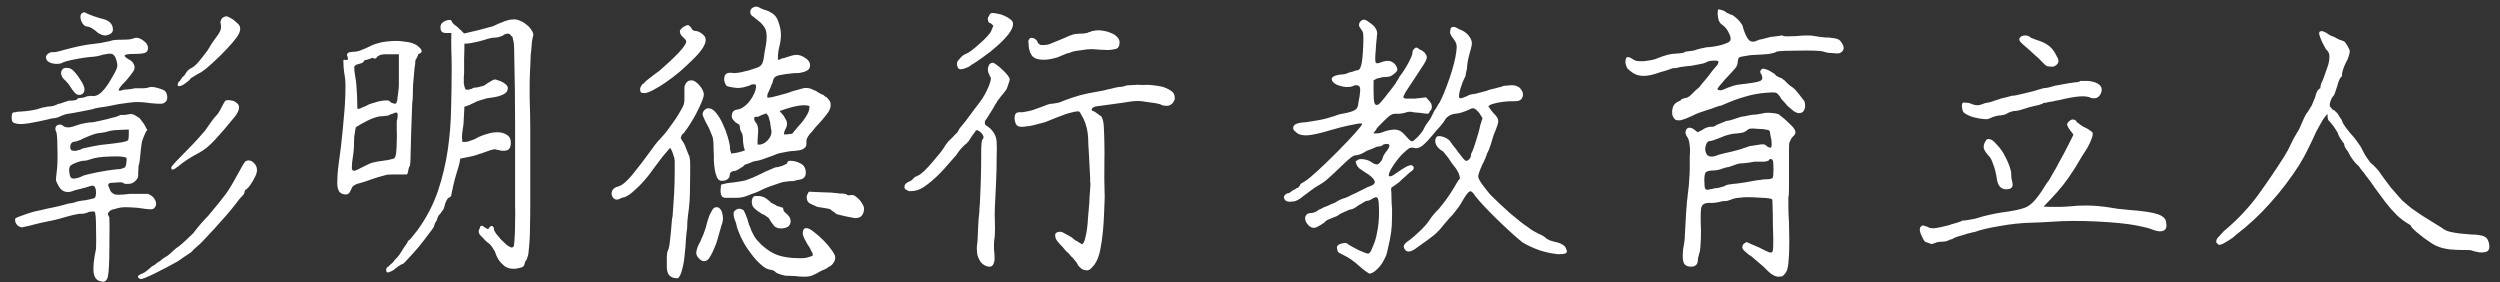 <svg width="177" height="20" viewBox="0 0 177 20" fill="none" xmlns="http://www.w3.org/2000/svg">
<rect x="0" y="0" width="177" height="20" fill="#333333" stroke="none"/>
<path d="M5.768 0.963C5.825 0.92 5.875 0.891 5.918 0.877C5.975 0.863 6.033 0.877 6.09 0.92C6.161 0.963 6.333 1.035 6.605 1.135C6.892 1.235 7.1 1.299 7.229 1.328C7.673 1.428 7.923 1.636 7.98 1.951C8.052 2.266 7.88 2.452 7.465 2.51C7.379 2.51 7.293 2.495 7.207 2.467C7.135 2.424 7.049 2.381 6.949 2.338C6.777 2.18 6.627 2.066 6.498 1.994C6.383 1.923 6.283 1.887 6.197 1.887C6.011 1.872 5.868 1.751 5.768 1.521C5.667 1.278 5.667 1.092 5.768 0.963ZM15.693 1.328C15.751 1.257 15.808 1.214 15.865 1.199C15.922 1.171 15.973 1.156 16.016 1.156C16.087 1.156 16.195 1.199 16.338 1.285C16.481 1.357 16.639 1.479 16.811 1.65C17.04 1.837 17.068 2.094 16.896 2.424C16.725 2.739 16.295 3.24 15.607 3.928C15.178 4.343 14.841 4.651 14.598 4.852C14.368 5.038 14.182 5.16 14.039 5.217C13.91 5.303 13.781 5.382 13.652 5.453C13.538 5.51 13.459 5.582 13.416 5.668C13.258 5.797 13.115 5.904 12.986 5.99C12.872 6.062 12.764 6.098 12.664 6.098C12.607 6.098 12.578 6.069 12.578 6.012C12.578 5.94 12.607 5.861 12.664 5.775C12.721 5.761 12.771 5.704 12.815 5.604C12.872 5.503 12.95 5.417 13.051 5.346C13.137 5.202 13.216 5.088 13.287 5.002C13.373 4.916 13.466 4.852 13.566 4.809C13.724 4.723 13.889 4.579 14.06 4.379C14.232 4.178 14.44 3.913 14.684 3.584C14.798 3.398 14.913 3.212 15.027 3.025C15.156 2.839 15.271 2.682 15.371 2.553C15.529 2.338 15.615 2.173 15.629 2.059C15.658 1.944 15.658 1.822 15.629 1.693C15.615 1.65 15.607 1.6 15.607 1.543C15.622 1.486 15.65 1.414 15.693 1.328ZM9.484 2.703C9.685 2.632 9.907 2.689 10.15 2.875C10.394 3.047 10.501 3.247 10.473 3.477C10.458 3.62 10.372 3.713 10.215 3.756C10.057 3.799 9.814 3.82 9.484 3.82C9.112 3.82 8.897 3.849 8.84 3.906C8.783 3.964 8.876 4.064 9.119 4.207C9.277 4.279 9.391 4.386 9.463 4.529C9.535 4.658 9.549 4.78 9.506 4.895C9.506 4.952 9.449 5.052 9.334 5.195C9.234 5.339 9.098 5.51 8.926 5.711C8.625 6.012 8.453 6.219 8.41 6.334C8.382 6.434 8.475 6.449 8.689 6.377C8.732 6.348 8.84 6.334 9.012 6.334C9.184 6.32 9.37 6.291 9.57 6.248C9.799 6.248 10.007 6.248 10.193 6.248C10.38 6.234 10.523 6.205 10.623 6.162C10.781 6.148 10.96 6.169 11.16 6.227C11.361 6.284 11.518 6.341 11.633 6.398C11.747 6.499 11.812 6.613 11.826 6.742C11.855 6.871 11.848 6.993 11.805 7.107C11.733 7.236 11.618 7.315 11.461 7.344C11.318 7.358 11.038 7.344 10.623 7.301C10.15 7.229 9.757 7.208 9.441 7.236C9.141 7.265 8.861 7.301 8.604 7.344C8.46 7.358 8.296 7.387 8.109 7.43C7.923 7.473 7.744 7.508 7.572 7.537C7.386 7.566 7.193 7.594 6.992 7.623C6.792 7.652 6.648 7.688 6.562 7.73C6.29 7.788 6.004 7.845 5.703 7.902C5.417 7.96 5.087 8.017 4.715 8.074C4.6 8.103 4.493 8.139 4.393 8.182C4.292 8.225 4.192 8.268 4.092 8.311C4.049 8.325 3.992 8.339 3.92 8.354C3.863 8.368 3.812 8.375 3.77 8.375C3.698 8.375 3.562 8.404 3.361 8.461C3.161 8.504 2.932 8.554 2.674 8.611C2.201 8.712 1.814 8.769 1.514 8.783C1.227 8.783 1.027 8.74 0.912 8.654C0.855 8.597 0.826 8.482 0.826 8.311C0.826 8.139 0.855 8.024 0.912 7.967C0.926 7.967 0.984 7.96 1.084 7.945C1.184 7.917 1.292 7.902 1.406 7.902C1.693 7.888 1.965 7.859 2.223 7.816C2.495 7.773 2.724 7.716 2.91 7.645C3.01 7.616 3.111 7.594 3.211 7.58C3.326 7.551 3.426 7.537 3.512 7.537C3.569 7.537 3.662 7.523 3.791 7.494C3.934 7.451 4.035 7.408 4.092 7.365C4.206 7.351 4.335 7.315 4.479 7.258C4.636 7.201 4.765 7.158 4.865 7.129C5.023 7.129 5.152 7.122 5.252 7.107C5.367 7.079 5.438 7.057 5.467 7.043C5.467 6.986 5.488 6.957 5.531 6.957C5.589 6.943 5.639 6.936 5.682 6.936C5.739 6.936 5.803 6.928 5.875 6.914C5.947 6.9 6.004 6.885 6.047 6.871C6.104 6.828 6.176 6.807 6.262 6.807C6.348 6.792 6.412 6.785 6.455 6.785C6.699 6.842 6.942 6.757 7.186 6.527C7.443 6.284 7.715 5.897 8.002 5.367C8.188 5.052 8.288 4.83 8.303 4.701C8.317 4.572 8.288 4.4 8.217 4.186C8.16 4.014 8.081 3.899 7.98 3.842C7.88 3.785 7.708 3.785 7.465 3.842C7.393 3.842 7.271 3.87 7.1 3.928C6.942 3.971 6.785 3.999 6.627 4.014C6.212 4.042 5.76 4.107 5.273 4.207C4.801 4.293 4.486 4.386 4.328 4.486C4.113 4.544 3.877 4.536 3.619 4.465C3.376 4.379 3.254 4.243 3.254 4.057C3.254 3.971 3.297 3.892 3.383 3.82C3.483 3.734 3.598 3.691 3.727 3.691C3.77 3.706 3.863 3.699 4.006 3.67C4.163 3.641 4.328 3.598 4.5 3.541C4.93 3.426 5.309 3.333 5.639 3.262C5.968 3.19 6.455 3.118 7.1 3.047C7.257 3.018 7.4 2.99 7.529 2.961C7.673 2.932 7.773 2.911 7.83 2.896C7.873 2.868 7.973 2.846 8.131 2.832C8.288 2.818 8.453 2.811 8.625 2.811C8.826 2.811 9.005 2.803 9.162 2.789C9.334 2.76 9.441 2.732 9.484 2.703ZM4.436 4.895C4.507 4.823 4.615 4.794 4.758 4.809C4.901 4.809 5.03 4.859 5.145 4.959C5.331 5.131 5.517 5.367 5.703 5.668C5.889 5.954 5.982 6.169 5.982 6.312C5.982 6.513 5.904 6.642 5.746 6.699C5.589 6.757 5.438 6.714 5.295 6.57C5.252 6.513 5.195 6.441 5.123 6.355C5.066 6.27 5.008 6.184 4.951 6.098C4.88 5.983 4.801 5.883 4.715 5.797C4.643 5.711 4.586 5.654 4.543 5.625C4.428 5.51 4.357 5.382 4.328 5.238C4.314 5.095 4.35 4.98 4.436 4.895ZM15.951 7.129C16.066 7.086 16.195 7.079 16.338 7.107C16.495 7.122 16.631 7.179 16.746 7.279C16.889 7.38 16.947 7.508 16.918 7.666C16.904 7.824 16.811 8.017 16.639 8.246C16.066 8.948 15.586 9.507 15.199 9.922C14.812 10.337 14.44 10.638 14.082 10.824C13.724 11.01 13.43 11.182 13.201 11.34C12.986 11.483 12.786 11.633 12.6 11.791C12.442 11.92 12.32 11.992 12.234 12.006C12.163 12.02 12.127 11.97 12.127 11.855C12.127 11.812 12.234 11.676 12.449 11.447C12.664 11.218 12.936 10.939 13.266 10.609C13.566 10.309 13.831 10.029 14.06 9.771C14.304 9.499 14.454 9.327 14.512 9.256C14.626 9.084 14.762 8.891 14.92 8.676C15.078 8.447 15.228 8.26 15.371 8.117C15.414 8.074 15.464 8.003 15.521 7.902C15.593 7.788 15.65 7.68 15.693 7.58C15.751 7.465 15.801 7.372 15.844 7.301C15.901 7.215 15.937 7.158 15.951 7.129ZM8.518 8.139C8.589 8.139 8.689 8.139 8.818 8.139C8.947 8.124 9.076 8.103 9.205 8.074C9.363 8.074 9.477 8.103 9.549 8.16C9.635 8.203 9.749 8.275 9.893 8.375C9.95 8.447 10.014 8.533 10.086 8.633C10.172 8.733 10.236 8.833 10.279 8.934C10.337 9.034 10.38 9.113 10.408 9.17C10.437 9.213 10.415 9.256 10.344 9.299C10.243 9.514 10.165 9.7 10.107 9.857C10.05 10.001 10.007 10.23 9.979 10.545C9.964 10.731 9.943 10.939 9.914 11.168C9.9 11.397 9.864 11.591 9.807 11.748C9.807 11.906 9.799 12.049 9.785 12.178C9.785 12.307 9.785 12.407 9.785 12.479C9.757 12.607 9.678 12.729 9.549 12.844C9.42 12.958 9.277 13.016 9.119 13.016C9.033 13.016 8.947 13.016 8.861 13.016C8.79 13.001 8.732 12.973 8.689 12.93C8.646 12.915 8.575 12.908 8.475 12.908C8.374 12.908 8.26 12.915 8.131 12.93C7.945 12.93 7.816 12.944 7.744 12.973C7.687 13.001 7.658 13.059 7.658 13.145C7.715 13.245 7.766 13.359 7.809 13.488C7.866 13.603 7.952 13.682 8.066 13.725C8.081 13.768 8.188 13.789 8.389 13.789C8.604 13.789 8.868 13.768 9.184 13.725C9.441 13.725 9.685 13.725 9.914 13.725C10.158 13.725 10.344 13.725 10.473 13.725C10.73 13.825 10.902 13.975 10.988 14.176C11.088 14.376 11.074 14.555 10.945 14.713C10.888 14.784 10.788 14.82 10.645 14.82C10.516 14.82 10.215 14.784 9.742 14.713C9.37 14.684 9.083 14.67 8.883 14.67C8.697 14.67 8.553 14.684 8.453 14.713C8.367 14.727 8.281 14.749 8.195 14.777C8.124 14.806 8.059 14.82 8.002 14.82C7.988 14.82 7.952 14.835 7.895 14.863C7.852 14.878 7.801 14.913 7.744 14.971C7.673 15.042 7.637 15.1 7.637 15.143C7.637 15.185 7.673 15.271 7.744 15.4C7.758 15.701 7.758 16.389 7.744 17.463C7.744 18.537 7.708 19.246 7.637 19.59C7.608 19.719 7.551 19.819 7.465 19.891C7.379 19.962 7.264 19.969 7.121 19.912C6.849 19.869 6.684 19.662 6.627 19.289C6.584 18.917 6.641 18.358 6.799 17.613C6.813 17.27 6.813 16.783 6.799 16.152C6.799 15.522 6.77 15.135 6.713 14.992C6.699 14.978 6.656 14.971 6.584 14.971C6.527 14.971 6.441 14.978 6.326 14.992C6.212 15.05 6.09 15.092 5.961 15.121C5.832 15.135 5.703 15.143 5.574 15.143C5.474 15.157 5.331 15.185 5.145 15.229C4.958 15.271 4.822 15.307 4.736 15.336C4.607 15.379 4.407 15.436 4.135 15.508C3.863 15.579 3.569 15.644 3.254 15.701C2.967 15.758 2.688 15.823 2.416 15.895C2.158 15.966 1.986 16.009 1.9 16.023C1.786 16.052 1.686 16.074 1.6 16.088C1.528 16.102 1.471 16.095 1.428 16.066C1.299 16.023 1.199 15.938 1.127 15.809C1.07 15.68 1.055 15.565 1.084 15.465C1.156 15.408 1.385 15.315 1.771 15.185C2.173 15.042 2.538 14.942 2.867 14.885C2.996 14.856 3.146 14.82 3.318 14.777C3.505 14.734 3.676 14.699 3.834 14.67C4.049 14.627 4.257 14.577 4.457 14.52C4.672 14.448 4.93 14.391 5.23 14.348C5.331 14.305 5.452 14.269 5.596 14.24C5.739 14.212 5.889 14.19 6.047 14.176C6.204 14.147 6.34 14.118 6.455 14.09C6.584 14.061 6.663 14.04 6.691 14.025C6.763 13.968 6.799 13.832 6.799 13.617C6.799 13.402 6.749 13.252 6.648 13.166C6.634 13.152 6.598 13.145 6.541 13.145C6.484 13.145 6.398 13.166 6.283 13.209C6.197 13.238 6.104 13.266 6.004 13.295C5.904 13.309 5.796 13.338 5.682 13.381C5.581 13.395 5.488 13.417 5.402 13.445C5.316 13.46 5.23 13.488 5.145 13.531C4.901 13.617 4.686 13.617 4.5 13.531C4.328 13.445 4.185 13.273 4.07 13.016C3.999 12.901 3.963 12.801 3.963 12.715C3.963 12.629 3.977 12.471 4.006 12.242C4.063 11.841 4.085 11.333 4.07 10.717C4.07 10.101 4.049 9.664 4.006 9.406C3.949 9.292 3.92 9.199 3.92 9.127C3.92 9.055 3.934 8.998 3.963 8.955C4.006 8.883 4.077 8.84 4.178 8.826C4.278 8.798 4.385 8.833 4.5 8.934C4.586 8.991 4.708 9.02 4.865 9.02C5.023 9.005 5.238 8.948 5.51 8.848C5.667 8.79 5.839 8.747 6.025 8.719C6.226 8.676 6.412 8.654 6.584 8.654C6.727 8.626 6.899 8.59 7.1 8.547C7.3 8.504 7.486 8.461 7.658 8.418C7.83 8.361 7.995 8.318 8.152 8.289C8.31 8.246 8.432 8.196 8.518 8.139ZM9.119 9.492V9.17L8.604 9.191C8.46 9.191 8.31 9.199 8.152 9.213C7.995 9.227 7.887 9.242 7.83 9.256C7.715 9.285 7.579 9.32 7.422 9.363C7.264 9.392 7.107 9.413 6.949 9.428C6.792 9.456 6.62 9.507 6.434 9.578C6.247 9.65 6.076 9.721 5.918 9.793C5.803 9.865 5.674 9.922 5.531 9.965C5.402 10.008 5.324 10.029 5.295 10.029C5.195 10.029 5.116 10.065 5.059 10.137C5.001 10.194 4.973 10.28 4.973 10.395C4.973 10.523 5.008 10.609 5.08 10.652C5.166 10.681 5.281 10.688 5.424 10.674C5.495 10.631 5.567 10.609 5.639 10.609C5.71 10.595 5.753 10.574 5.768 10.545C5.825 10.516 5.968 10.48 6.197 10.438C6.441 10.38 6.742 10.323 7.1 10.266C7.887 10.18 8.403 10.115 8.646 10.072C8.89 10.015 9.012 9.979 9.012 9.965C9.069 9.936 9.098 9.886 9.098 9.814C9.112 9.729 9.119 9.621 9.119 9.492ZM8.947 11.168C8.775 11.082 8.389 11.053 7.787 11.082C7.186 11.096 6.727 11.161 6.412 11.275C6.326 11.304 6.233 11.333 6.133 11.361C6.047 11.376 5.975 11.383 5.918 11.383C5.803 11.383 5.632 11.426 5.402 11.512C5.173 11.598 5.03 11.676 4.973 11.748C4.901 11.834 4.88 11.984 4.908 12.199C4.937 12.414 4.98 12.543 5.037 12.586C5.08 12.643 5.188 12.658 5.359 12.629C5.531 12.6 5.71 12.536 5.896 12.435C6.054 12.378 6.383 12.3 6.885 12.199C7.386 12.099 7.852 12.027 8.281 11.984C8.41 11.984 8.525 11.97 8.625 11.941C8.725 11.898 8.797 11.87 8.84 11.855C8.897 11.784 8.933 11.669 8.947 11.512C8.976 11.34 8.976 11.225 8.947 11.168ZM17.369 11.426C17.469 11.368 17.57 11.347 17.67 11.361C17.77 11.376 17.878 11.44 17.992 11.555C18.107 11.669 18.171 11.798 18.186 11.941C18.214 12.085 18.178 12.264 18.078 12.479C17.992 12.665 17.878 12.865 17.734 13.08C17.591 13.281 17.469 13.402 17.369 13.445C17.355 13.46 17.34 13.488 17.326 13.531C17.312 13.56 17.305 13.596 17.305 13.639C17.305 13.653 17.29 13.689 17.262 13.746C17.233 13.789 17.176 13.854 17.09 13.94C17.018 14.011 16.939 14.104 16.854 14.219C16.782 14.319 16.71 14.412 16.639 14.498C16.295 14.942 15.801 15.515 15.156 16.217C14.512 16.919 14.139 17.305 14.039 17.377C14.039 17.377 13.982 17.427 13.867 17.527C13.767 17.613 13.659 17.721 13.545 17.85C13.387 17.95 13.216 18.064 13.029 18.193C12.857 18.322 12.714 18.422 12.6 18.494C12.17 18.738 11.654 19.01 11.053 19.311C10.451 19.611 10.086 19.762 9.957 19.762C9.814 19.704 9.749 19.64 9.764 19.568C9.792 19.497 9.907 19.425 10.107 19.354C10.208 19.311 10.315 19.239 10.43 19.139C10.559 19.038 10.666 18.945 10.752 18.859C10.867 18.816 10.967 18.752 11.053 18.666C11.139 18.594 11.225 18.537 11.31 18.494C11.368 18.451 11.447 18.387 11.547 18.301C11.662 18.229 11.776 18.158 11.891 18.086C12.005 18 12.134 17.885 12.277 17.742C12.435 17.599 12.564 17.499 12.664 17.441C12.807 17.327 12.972 17.184 13.158 17.012C13.359 16.826 13.538 16.654 13.695 16.496C13.853 16.281 14.025 16.066 14.211 15.852C14.397 15.637 14.569 15.45 14.727 15.293C15.357 14.548 15.779 14.025 15.994 13.725C16.223 13.409 16.467 13.008 16.725 12.521C16.882 12.235 17.018 11.992 17.133 11.791C17.247 11.591 17.326 11.469 17.369 11.426ZM31.936 13.875C31.936 13.904 31.907 13.925 31.85 13.94C31.835 13.982 31.807 14.004 31.764 14.004C31.749 14.018 31.735 14.025 31.721 14.025C31.692 14.083 31.656 14.14 31.613 14.197C31.585 14.255 31.556 14.319 31.527 14.391C31.499 14.477 31.477 14.555 31.463 14.627C31.449 14.684 31.427 14.749 31.398 14.82C31.384 14.849 31.355 14.885 31.312 14.928C31.284 14.956 31.255 14.999 31.227 15.057C31.169 15.143 31.112 15.207 31.055 15.25C31.026 15.322 30.997 15.386 30.969 15.443C30.954 15.501 30.933 15.565 30.904 15.637C30.847 15.708 30.804 15.78 30.775 15.852C30.761 15.923 30.74 15.995 30.711 16.066C30.668 16.152 30.539 16.331 30.324 16.604C30.124 16.876 29.902 17.162 29.658 17.463C29.415 17.749 29.178 18.014 28.949 18.258C28.734 18.501 28.591 18.645 28.52 18.688C28.462 18.702 28.419 18.716 28.391 18.73C28.362 18.759 28.333 18.781 28.305 18.795C28.233 18.824 28.162 18.874 28.09 18.945C28.047 18.974 28.004 19.003 27.961 19.031C27.932 19.06 27.904 19.088 27.875 19.117C27.803 19.16 27.732 19.196 27.66 19.225C27.588 19.268 27.51 19.289 27.424 19.289C27.395 19.289 27.374 19.268 27.359 19.225C27.345 19.182 27.338 19.139 27.338 19.096C27.338 19.067 27.352 19.024 27.381 18.967C27.381 18.953 27.388 18.938 27.402 18.924H27.424C27.438 18.924 27.453 18.917 27.467 18.902C27.495 18.874 27.538 18.831 27.596 18.773C27.667 18.716 27.739 18.652 27.811 18.58C27.868 18.509 27.925 18.437 27.982 18.365C28.054 18.294 28.104 18.244 28.133 18.215C28.233 18.1 28.312 17.993 28.369 17.893C28.441 17.778 28.512 17.663 28.584 17.549C28.613 17.506 28.641 17.463 28.67 17.42C28.699 17.377 28.741 17.32 28.799 17.248C28.828 17.191 28.856 17.134 28.885 17.076C28.928 17.019 28.978 16.976 29.035 16.947C29.164 16.79 29.286 16.639 29.4 16.496C29.529 16.338 29.651 16.174 29.766 16.002C30.31 15.2 30.732 14.348 31.033 13.445C31.334 12.529 31.556 11.591 31.699 10.631C31.842 9.657 31.921 8.683 31.936 7.709C31.964 6.721 31.979 5.768 31.979 4.852C31.979 4.422 31.971 4.007 31.957 3.605C31.943 3.19 31.943 2.775 31.957 2.359V2.338H31.936H31.678C31.549 2.338 31.463 2.331 31.42 2.316C31.262 2.288 31.184 2.159 31.184 1.93C31.184 1.772 31.248 1.65 31.377 1.564C31.52 1.464 31.671 1.414 31.828 1.414H31.893H31.914C31.914 1.414 31.928 1.428 31.957 1.457C31.986 1.543 32.043 1.629 32.129 1.715C32.215 1.786 32.308 1.858 32.408 1.93C32.494 2.03 32.58 2.109 32.666 2.166C32.695 2.195 32.723 2.23 32.752 2.273C32.795 2.302 32.831 2.331 32.859 2.359H32.881H32.924C32.938 2.359 33.024 2.338 33.182 2.295C33.353 2.252 33.54 2.209 33.74 2.166C33.955 2.109 34.148 2.059 34.32 2.016C34.492 1.973 34.592 1.944 34.621 1.93C34.793 1.901 34.943 1.851 35.072 1.779C35.215 1.708 35.366 1.643 35.523 1.586C35.839 1.443 36.139 1.371 36.426 1.371C36.555 1.371 36.691 1.407 36.834 1.479C36.992 1.536 37.135 1.622 37.264 1.736C37.407 1.837 37.522 1.958 37.607 2.102C37.708 2.23 37.758 2.359 37.758 2.488V2.51C37.743 2.538 37.736 2.56 37.736 2.574C37.693 2.732 37.665 2.904 37.65 3.09C37.636 3.276 37.622 3.455 37.607 3.627C37.579 3.785 37.565 3.949 37.565 4.121C37.565 4.293 37.557 4.479 37.543 4.68C37.5 5.453 37.486 6.219 37.5 6.979C37.529 7.738 37.543 8.482 37.543 9.213V14.369C37.543 14.971 37.536 15.565 37.522 16.152C37.522 16.725 37.486 17.312 37.414 17.914C37.4 18.043 37.378 18.136 37.35 18.193C37.335 18.251 37.314 18.315 37.285 18.387C37.242 18.43 37.214 18.465 37.199 18.494C37.185 18.537 37.171 18.58 37.156 18.623C37.142 18.666 37.128 18.716 37.113 18.773C37.07 18.874 36.963 18.938 36.791 18.967C36.633 19.01 36.497 19.031 36.383 19.031C36.111 19.031 35.889 18.967 35.717 18.838C35.559 18.709 35.423 18.566 35.309 18.408C35.194 18.222 35.108 18.029 35.051 17.828C34.936 17.613 34.807 17.427 34.664 17.27C34.507 17.169 34.349 17.026 34.191 16.84C34.12 16.768 34.048 16.697 33.977 16.625C33.919 16.539 33.891 16.46 33.891 16.389C33.891 16.317 33.919 16.231 33.977 16.131C33.991 16.031 34.034 15.98 34.105 15.98C34.163 15.98 34.227 16.016 34.299 16.088C34.413 16.145 34.485 16.188 34.514 16.217H34.535H34.557H34.578C34.592 16.203 34.6 16.188 34.6 16.174C34.6 16.16 34.607 16.145 34.621 16.131C34.621 16.116 34.628 16.109 34.643 16.109C34.657 16.109 34.664 16.102 34.664 16.088L34.685 16.066C34.714 16.023 34.764 16.002 34.836 16.002C34.865 16.002 34.893 16.023 34.922 16.066C34.95 16.095 34.965 16.124 34.965 16.152V16.195V16.238C34.979 16.31 35.036 16.417 35.137 16.561C35.237 16.689 35.352 16.826 35.48 16.969C35.609 17.098 35.738 17.219 35.867 17.334C35.996 17.434 36.096 17.491 36.168 17.506L36.211 17.527H36.254L36.361 17.463V17.441H36.383V17.42C36.411 17.205 36.433 16.947 36.447 16.646C36.462 16.346 36.469 16.016 36.469 15.658C36.483 15.3 36.483 14.963 36.469 14.648C36.469 14.319 36.469 14.054 36.469 13.854C36.469 12.135 36.469 10.438 36.469 8.762C36.469 7.072 36.447 5.389 36.404 3.713C36.404 3.656 36.404 3.57 36.404 3.455C36.404 3.34 36.397 3.226 36.383 3.111C36.368 2.982 36.347 2.868 36.318 2.768C36.304 2.653 36.275 2.581 36.232 2.553H36.211H36.19C36.147 2.438 36.068 2.381 35.953 2.381C35.867 2.381 35.781 2.402 35.695 2.445C35.667 2.474 35.631 2.503 35.588 2.531C35.545 2.546 35.502 2.56 35.459 2.574C35.387 2.603 35.323 2.624 35.266 2.639C35.208 2.639 35.144 2.646 35.072 2.66C34.929 2.66 34.779 2.682 34.621 2.725C34.478 2.768 34.335 2.811 34.191 2.854C34.062 2.882 33.926 2.918 33.783 2.961C33.64 2.99 33.497 3.018 33.353 3.047C33.225 3.076 33.081 3.09 32.924 3.09H32.881V3.111C32.881 3.441 32.874 3.785 32.859 4.143C32.859 4.486 32.859 4.837 32.859 5.195C32.859 5.267 32.852 5.346 32.838 5.432C32.838 5.503 32.838 5.582 32.838 5.668C32.838 5.754 32.838 5.833 32.838 5.904C32.852 5.976 32.867 6.048 32.881 6.119C32.881 6.148 32.888 6.169 32.902 6.184C32.917 6.198 32.924 6.212 32.924 6.227C32.938 6.255 32.945 6.284 32.945 6.312C32.96 6.312 32.967 6.32 32.967 6.334H33.01C33.024 6.334 33.031 6.341 33.031 6.355C33.046 6.355 33.06 6.355 33.074 6.355C33.146 6.355 33.225 6.341 33.31 6.312C33.353 6.312 33.418 6.284 33.504 6.227C33.533 6.212 33.575 6.205 33.633 6.205C33.69 6.191 33.747 6.184 33.805 6.184C33.905 6.155 33.991 6.133 34.062 6.119C34.134 6.105 34.206 6.083 34.277 6.055C34.335 6.012 34.399 5.969 34.471 5.926C34.542 5.868 34.614 5.826 34.685 5.797C34.714 5.768 34.772 5.732 34.857 5.689C34.943 5.646 35.001 5.625 35.029 5.625C35.087 5.625 35.165 5.646 35.266 5.689C35.38 5.718 35.488 5.761 35.588 5.818C35.688 5.876 35.774 5.94 35.846 6.012C35.917 6.083 35.953 6.155 35.953 6.227C35.953 6.384 35.896 6.506 35.781 6.592C35.667 6.678 35.516 6.749 35.33 6.807C35.172 6.85 34.993 6.885 34.793 6.914C34.592 6.928 34.421 6.964 34.277 7.021C34.148 7.05 34.027 7.086 33.912 7.129C33.797 7.158 33.683 7.208 33.568 7.279C33.454 7.322 33.346 7.372 33.246 7.43C33.146 7.473 33.046 7.508 32.945 7.537H32.881L32.816 8.783C32.802 8.926 32.781 9.077 32.752 9.234C32.723 9.392 32.709 9.549 32.709 9.707C32.709 9.736 32.709 9.764 32.709 9.793C32.709 9.822 32.716 9.85 32.73 9.879V10.008V10.051H32.816C32.917 10.051 33.01 10.044 33.096 10.029C33.182 10.001 33.268 9.972 33.353 9.943C33.454 9.915 33.547 9.879 33.633 9.836C33.733 9.779 33.826 9.729 33.912 9.686C34.113 9.6 34.32 9.528 34.535 9.471C34.75 9.399 34.979 9.363 35.223 9.363C35.466 9.363 35.681 9.421 35.867 9.535C36.068 9.65 36.168 9.843 36.168 10.115C36.168 10.273 36.132 10.409 36.06 10.523C35.989 10.624 35.86 10.674 35.674 10.674C35.617 10.674 35.559 10.674 35.502 10.674C35.459 10.659 35.402 10.645 35.33 10.631C35.301 10.617 35.251 10.609 35.18 10.609C35.122 10.581 35.079 10.566 35.051 10.566C34.979 10.566 34.872 10.588 34.728 10.631C34.585 10.674 34.442 10.724 34.299 10.781C34.213 10.81 34.134 10.838 34.062 10.867C33.991 10.882 33.919 10.903 33.848 10.932C33.79 10.96 33.726 10.982 33.654 10.996C33.597 11.01 33.554 11.025 33.525 11.039L32.58 11.232V11.275C32.537 11.562 32.458 11.87 32.344 12.199C32.243 12.514 32.158 12.837 32.086 13.166L31.936 13.875ZM24.395 4.229C24.409 4.243 24.445 4.25 24.502 4.25C24.531 4.25 24.552 4.243 24.566 4.229H24.631V4.186V4.1C24.631 4.071 24.624 4.057 24.609 4.057C24.609 4.042 24.609 4.028 24.609 4.014C24.581 3.985 24.566 3.935 24.566 3.863C24.566 3.835 24.588 3.799 24.631 3.756C24.66 3.727 24.71 3.706 24.781 3.691C24.853 3.677 24.917 3.67 24.975 3.67C25.132 3.67 25.283 3.648 25.426 3.605C25.569 3.548 25.712 3.491 25.855 3.434C25.941 3.391 26.02 3.355 26.092 3.326C26.163 3.283 26.235 3.247 26.307 3.219C26.436 3.161 26.579 3.111 26.736 3.068C26.951 2.997 27.166 2.954 27.381 2.939C27.61 2.911 27.839 2.896 28.068 2.896C28.255 2.896 28.477 2.918 28.734 2.961C29.006 2.99 29.221 3.047 29.379 3.133C29.479 3.176 29.579 3.247 29.68 3.348C29.794 3.448 29.852 3.541 29.852 3.627C29.852 3.684 29.823 3.727 29.766 3.756C29.723 3.785 29.672 3.813 29.615 3.842H29.594V3.906C29.594 3.935 29.579 3.964 29.551 3.992C29.551 4.021 29.544 4.042 29.529 4.057C29.515 4.071 29.501 4.1 29.486 4.143C29.429 4.2 29.4 4.286 29.4 4.4C29.4 4.486 29.393 4.565 29.379 4.637C29.35 4.794 29.329 4.988 29.314 5.217C29.3 5.446 29.279 5.689 29.25 5.947C29.236 6.176 29.229 6.42 29.229 6.678C29.229 6.936 29.214 7.143 29.186 7.301C29.128 8.69 29.085 10.079 29.057 11.469C29.057 11.497 29.049 11.533 29.035 11.576C29.035 11.605 29.035 11.648 29.035 11.705C28.978 11.791 28.942 11.877 28.928 11.963C28.913 11.992 28.906 12.027 28.906 12.07C28.906 12.099 28.899 12.142 28.885 12.199C28.87 12.242 28.849 12.292 28.82 12.35C28.491 12.35 28.219 12.35 28.004 12.35C27.789 12.35 27.588 12.357 27.402 12.371C27.23 12.414 27.044 12.464 26.844 12.521C26.643 12.579 26.385 12.665 26.07 12.779C25.999 12.808 25.913 12.837 25.812 12.865C25.727 12.894 25.634 12.922 25.533 12.951C25.318 12.994 25.146 13.066 25.018 13.166C24.989 13.195 24.96 13.223 24.932 13.252C24.917 13.281 24.903 13.316 24.889 13.359L24.803 13.531C24.731 13.689 24.631 13.768 24.502 13.768C24.273 13.768 24.108 13.696 24.008 13.553C23.922 13.395 23.879 13.216 23.879 13.016C23.879 12.557 23.908 12.12 23.965 11.705C24.022 11.275 24.079 10.838 24.137 10.395C24.223 9.65 24.294 8.926 24.352 8.225C24.423 7.508 24.459 6.785 24.459 6.055C24.459 5.754 24.43 5.46 24.373 5.174C24.33 4.887 24.309 4.587 24.309 4.271L24.33 4.25C24.344 4.236 24.352 4.229 24.352 4.229H24.395ZM25.383 4.529C25.383 4.544 25.361 4.551 25.318 4.551C25.304 4.551 25.29 4.558 25.275 4.572C25.261 4.572 25.247 4.572 25.232 4.572C25.204 4.601 25.168 4.63 25.125 4.658C25.096 4.673 25.082 4.701 25.082 4.744C25.082 4.959 25.104 5.174 25.146 5.389C25.189 5.604 25.218 5.818 25.232 6.033C25.275 6.52 25.297 7.036 25.297 7.58C25.297 7.623 25.304 7.666 25.318 7.709H25.383C25.412 7.709 25.462 7.695 25.533 7.666C25.605 7.623 25.684 7.587 25.77 7.559C25.855 7.53 25.934 7.494 26.006 7.451C26.078 7.408 26.135 7.38 26.178 7.365C26.364 7.308 26.557 7.251 26.758 7.193C26.973 7.136 27.18 7.107 27.381 7.107C27.51 7.107 27.603 7.15 27.66 7.236C27.689 7.251 27.71 7.265 27.725 7.279C27.753 7.294 27.782 7.301 27.811 7.301C27.868 7.329 27.911 7.344 27.939 7.344C28.011 7.344 28.054 7.322 28.068 7.279C28.083 7.251 28.09 7.222 28.09 7.193C28.104 7.15 28.119 7.115 28.133 7.086C28.147 7 28.154 6.914 28.154 6.828C28.169 6.742 28.183 6.642 28.197 6.527C28.226 6.327 28.24 6.133 28.24 5.947C28.24 5.761 28.24 5.639 28.24 5.582V3.842H27.467H27.273C27.188 3.842 27.116 3.849 27.059 3.863C26.973 3.863 26.851 3.913 26.693 4.014V4.035C26.693 4.064 26.658 4.1 26.586 4.143H26.521H26.479C26.464 4.114 26.436 4.1 26.393 4.1C26.35 4.1 26.299 4.114 26.242 4.143C26.185 4.157 26.12 4.178 26.049 4.207C26.02 4.221 25.999 4.229 25.984 4.229C25.97 4.229 25.949 4.236 25.92 4.25H25.855C25.841 4.264 25.834 4.271 25.834 4.271H25.812H25.791C25.762 4.357 25.705 4.422 25.619 4.465C25.547 4.493 25.476 4.515 25.404 4.529H25.383ZM26.307 11.533C26.564 11.462 26.829 11.412 27.102 11.383C27.374 11.354 27.631 11.304 27.875 11.232C27.961 11.204 28.018 11.068 28.047 10.824C28.076 10.581 28.09 10.309 28.09 10.008C28.104 9.721 28.104 9.456 28.09 9.213C28.09 8.969 28.09 8.798 28.09 8.697C28.09 8.64 28.09 8.597 28.09 8.568C28.104 8.525 28.119 8.475 28.133 8.418C28.133 8.346 28.14 8.303 28.154 8.289V8.117C28.154 8.017 28.119 7.967 28.047 7.967C27.99 7.967 27.939 7.981 27.896 8.01C27.854 8.024 27.803 8.046 27.746 8.074C27.703 8.074 27.653 8.089 27.596 8.117C27.538 8.16 27.495 8.182 27.467 8.182C27.424 8.196 27.352 8.203 27.252 8.203C27.209 8.217 27.159 8.225 27.102 8.225C27.059 8.225 27.023 8.225 26.994 8.225C26.722 8.253 26.407 8.354 26.049 8.525C25.705 8.697 25.426 8.855 25.211 8.998C25.182 9.027 25.161 9.113 25.146 9.256C25.132 9.385 25.111 9.521 25.082 9.664C25.068 9.822 25.061 9.972 25.061 10.115C25.061 10.244 25.061 10.337 25.061 10.395C25.046 10.652 25.018 10.91 24.975 11.168C24.932 11.412 24.91 11.655 24.91 11.898C24.91 12.027 24.967 12.092 25.082 12.092C25.125 12.092 25.204 12.063 25.318 12.006C25.447 11.949 25.576 11.884 25.705 11.812C25.762 11.784 25.82 11.755 25.877 11.727C25.949 11.698 26.006 11.669 26.049 11.641C26.12 11.612 26.171 11.591 26.199 11.576C26.242 11.562 26.278 11.547 26.307 11.533ZM54.537 19.096C54.322 19.067 54.1 18.945 53.871 18.73C53.642 18.53 53.42 18.287 53.205 18C52.99 17.728 52.804 17.449 52.647 17.162C52.489 16.876 52.382 16.646 52.324 16.475C52.281 16.374 52.238 16.267 52.195 16.152C52.167 16.038 52.138 15.916 52.109 15.787C52.066 15.672 52.023 15.558 51.98 15.443C51.952 15.315 51.938 15.214 51.938 15.143C51.938 15.028 51.98 14.942 52.066 14.885C52.152 14.813 52.253 14.777 52.367 14.777C52.396 14.777 52.446 14.792 52.518 14.82C52.589 14.835 52.639 14.87 52.668 14.928C52.74 15.057 52.797 15.185 52.84 15.315C52.897 15.443 52.94 15.572 52.969 15.701C52.997 15.773 53.019 15.844 53.033 15.916C53.062 15.988 53.09 16.052 53.119 16.109C53.162 16.253 53.219 16.389 53.291 16.518C53.363 16.675 53.456 16.826 53.57 16.969C53.685 17.098 53.8 17.219 53.914 17.334C54.344 17.721 54.752 17.971 55.139 18.086C55.54 18.215 56.027 18.279 56.6 18.279C56.628 18.279 56.693 18.279 56.793 18.279C56.908 18.279 57.022 18.265 57.137 18.236C57.194 18.222 57.244 18.208 57.287 18.193C57.344 18.179 57.387 18.165 57.416 18.15C57.502 18.136 57.545 18.1 57.545 18.043C57.545 17.943 57.502 17.842 57.416 17.742C57.387 17.628 57.309 17.484 57.18 17.312C57.094 17.169 57.015 17.026 56.943 16.883C56.872 16.74 56.836 16.611 56.836 16.496C56.836 16.424 56.85 16.353 56.879 16.281C56.908 16.195 56.979 16.152 57.094 16.152C57.223 16.152 57.395 16.238 57.609 16.41C57.839 16.582 58.068 16.783 58.297 17.012C58.526 17.241 58.719 17.47 58.877 17.699C59.049 17.928 59.135 18.1 59.135 18.215C59.135 18.358 59.099 18.48 59.027 18.58C58.97 18.68 58.891 18.766 58.791 18.838C58.719 18.866 58.655 18.902 58.598 18.945C58.555 18.988 58.497 19.024 58.426 19.053C58.368 19.081 58.268 19.124 58.125 19.182C58.01 19.253 57.91 19.311 57.824 19.354C57.753 19.396 57.674 19.432 57.588 19.461C57.445 19.547 57.237 19.59 56.965 19.59C56.75 19.59 56.535 19.576 56.32 19.547C56.105 19.533 55.891 19.525 55.676 19.525C55.604 19.525 55.475 19.497 55.289 19.439C55.117 19.382 55.01 19.339 54.967 19.311C54.938 19.296 54.91 19.275 54.881 19.246C54.867 19.217 54.845 19.196 54.816 19.182C54.816 19.182 54.788 19.167 54.73 19.139C54.616 19.11 54.551 19.096 54.537 19.096ZM51.1 14.971C51.157 15.128 51.185 15.286 51.185 15.443C51.185 15.615 51.15 15.787 51.078 15.959C51.035 16.131 50.985 16.31 50.928 16.496C50.899 16.582 50.856 16.732 50.799 16.947C50.742 17.162 50.663 17.377 50.562 17.592C50.477 17.807 50.376 18.007 50.262 18.193C50.147 18.394 50.011 18.494 49.853 18.494C49.725 18.494 49.596 18.422 49.467 18.279C49.352 18.15 49.295 18.029 49.295 17.914C49.295 17.785 49.345 17.599 49.445 17.355C49.488 17.284 49.531 17.205 49.574 17.119C49.617 17.019 49.653 16.933 49.682 16.861C49.753 16.718 49.818 16.561 49.875 16.389C49.947 16.203 50.004 16.009 50.047 15.809C50.104 15.608 50.161 15.429 50.219 15.271C50.29 15.114 50.362 14.978 50.434 14.863C50.505 14.734 50.605 14.67 50.734 14.67C50.835 14.67 50.913 14.706 50.971 14.777C51.028 14.835 51.071 14.899 51.1 14.971ZM53.935 15.143C53.85 15.071 53.757 15.007 53.656 14.949C53.57 14.892 53.492 14.828 53.42 14.756C53.348 14.699 53.298 14.627 53.27 14.541C53.241 14.455 53.227 14.369 53.227 14.283C53.227 14.154 53.262 14.04 53.334 13.94L53.355 13.918C53.398 13.889 53.441 13.875 53.484 13.875C53.542 13.875 53.592 13.875 53.635 13.875C53.907 13.875 54.136 13.954 54.322 14.111C54.365 14.14 54.408 14.176 54.451 14.219C54.508 14.247 54.551 14.29 54.58 14.348C54.652 14.376 54.709 14.405 54.752 14.434C54.795 14.462 54.852 14.491 54.924 14.52C54.953 14.534 54.981 14.555 55.01 14.584C55.053 14.598 55.11 14.613 55.182 14.627C55.21 14.641 55.232 14.648 55.246 14.648C55.26 14.648 55.275 14.656 55.289 14.67C55.318 14.67 55.332 14.677 55.332 14.691H55.418C55.432 14.706 55.44 14.727 55.44 14.756C55.454 14.756 55.461 14.777 55.461 14.82C55.461 14.849 55.461 14.87 55.461 14.885C55.475 14.885 55.482 14.892 55.482 14.906C55.482 14.921 55.482 14.928 55.482 14.928C55.497 14.928 55.504 14.935 55.504 14.949C55.533 14.978 55.554 15.007 55.568 15.035C55.597 15.064 55.633 15.092 55.676 15.121C55.704 15.15 55.726 15.171 55.74 15.185C55.755 15.185 55.769 15.2 55.783 15.229C55.912 15.357 55.977 15.501 55.977 15.658C55.977 15.844 55.905 15.98 55.762 16.066C55.618 16.138 55.468 16.174 55.31 16.174C55.038 16.174 54.852 16.088 54.752 15.916C54.723 15.873 54.695 15.837 54.666 15.809C54.637 15.766 54.602 15.716 54.559 15.658C54.501 15.544 54.451 15.465 54.408 15.422C54.351 15.379 54.279 15.329 54.193 15.271C54.122 15.214 54.036 15.171 53.935 15.143ZM57.287 13.574H57.309C57.638 13.588 57.967 13.603 58.297 13.617C58.641 13.617 58.984 13.639 59.328 13.682C59.371 13.682 59.414 13.689 59.457 13.703C59.5 13.703 59.55 13.703 59.607 13.703C59.693 13.703 59.794 13.717 59.908 13.746C59.922 13.76 59.93 13.768 59.93 13.768C59.944 13.768 59.965 13.782 59.994 13.81C60.023 13.81 60.066 13.818 60.123 13.832C60.166 13.832 60.195 13.825 60.209 13.81H60.359C60.431 13.81 60.51 13.846 60.596 13.918C60.696 13.99 60.789 14.075 60.875 14.176C60.961 14.276 61.033 14.383 61.09 14.498C61.147 14.598 61.176 14.684 61.176 14.756C61.176 14.956 61.126 15.121 61.025 15.25C60.94 15.379 60.775 15.443 60.531 15.443C60.517 15.443 60.438 15.429 60.295 15.4C60.166 15.372 60.023 15.343 59.865 15.315C59.708 15.271 59.557 15.236 59.414 15.207C59.285 15.178 59.214 15.157 59.199 15.143C59.113 15.057 59.042 14.999 58.984 14.971C58.927 14.942 58.863 14.892 58.791 14.82C58.734 14.792 58.605 14.763 58.404 14.734C58.333 14.72 58.247 14.706 58.147 14.691C58.06 14.677 57.967 14.663 57.867 14.648C57.695 14.577 57.523 14.498 57.352 14.412C57.194 14.326 57.115 14.183 57.115 13.982C57.115 13.954 57.115 13.925 57.115 13.896C57.13 13.868 57.144 13.825 57.158 13.768C57.172 13.739 57.187 13.717 57.201 13.703C57.215 13.675 57.23 13.639 57.244 13.596L57.287 13.574ZM51.057 13.059H51.1C51.343 12.987 51.579 12.944 51.809 12.93C51.98 12.901 52.138 12.88 52.281 12.865C52.439 12.837 52.596 12.808 52.754 12.779C53.098 12.665 53.427 12.529 53.742 12.371C54.072 12.199 54.401 12.049 54.73 11.92C54.773 11.891 54.852 11.863 54.967 11.834C54.995 11.834 55.024 11.834 55.053 11.834C55.096 11.82 55.146 11.805 55.203 11.791C55.275 11.777 55.346 11.755 55.418 11.727C55.49 11.698 55.547 11.669 55.59 11.641C55.647 11.626 55.69 11.605 55.719 11.576C55.719 11.562 55.726 11.555 55.74 11.555V11.533C55.74 11.433 55.812 11.383 55.955 11.383C56.199 11.383 56.442 11.447 56.685 11.576C56.929 11.705 57.051 11.92 57.051 12.221C57.051 12.464 56.943 12.622 56.728 12.693C56.657 12.708 56.592 12.722 56.535 12.736C56.478 12.736 56.413 12.751 56.342 12.779C56.27 12.794 56.199 12.808 56.127 12.822C56.07 12.822 56.02 12.822 55.977 12.822C55.848 12.837 55.719 12.851 55.59 12.865C55.461 12.88 55.339 12.908 55.225 12.951C55.024 13.023 54.838 13.087 54.666 13.145C54.494 13.202 54.322 13.266 54.15 13.338C54.022 13.395 53.871 13.467 53.699 13.553C53.542 13.624 53.37 13.689 53.184 13.746C53.026 13.818 52.854 13.882 52.668 13.94C52.482 13.982 52.317 14.004 52.174 14.004H51.701H51.422C51.379 14.004 51.336 14.004 51.293 14.004C51.264 13.99 51.228 13.975 51.185 13.961C51.071 13.904 51.014 13.746 51.014 13.488C51.014 13.402 51.021 13.338 51.035 13.295C51.035 13.266 51.035 13.238 51.035 13.209C51.05 13.166 51.057 13.13 51.057 13.102V13.059ZM48.027 19.697H47.92C47.748 19.697 47.612 19.662 47.512 19.59C47.411 19.533 47.34 19.454 47.297 19.354C47.254 19.253 47.225 19.139 47.211 19.01C47.211 18.895 47.211 18.773 47.211 18.645V18.15C47.225 18.079 47.232 18 47.232 17.914C47.247 17.828 47.268 17.756 47.297 17.699C47.34 17.642 47.376 17.506 47.404 17.291C47.433 17.062 47.462 16.811 47.49 16.539C47.519 16.281 47.54 16.031 47.555 15.787C47.569 15.544 47.59 15.386 47.619 15.315C47.662 14.784 47.698 14.255 47.727 13.725C47.755 13.195 47.77 12.658 47.77 12.113V11.598C47.77 11.526 47.77 11.462 47.77 11.404C47.77 11.347 47.762 11.283 47.748 11.211C47.719 11.096 47.684 10.982 47.641 10.867C47.612 10.753 47.547 10.617 47.447 10.459C47.333 10.602 47.211 10.745 47.082 10.889C46.967 11.018 46.853 11.161 46.738 11.318C46.595 11.505 46.423 11.734 46.223 12.006C46.036 12.278 45.829 12.543 45.6 12.801C45.385 13.044 45.156 13.273 44.912 13.488C44.683 13.703 44.454 13.861 44.225 13.961C44.196 13.961 44.16 13.968 44.117 13.982C44.074 13.997 44.024 14.011 43.967 14.025C43.91 14.068 43.852 14.097 43.795 14.111C43.738 14.126 43.695 14.133 43.666 14.133C43.58 14.133 43.494 14.09 43.408 14.004C43.337 13.904 43.301 13.803 43.301 13.703C43.301 13.574 43.344 13.467 43.43 13.381C43.516 13.295 43.623 13.238 43.752 13.209C43.938 13.166 44.153 13.023 44.397 12.779C44.64 12.536 44.883 12.249 45.127 11.92C45.37 11.619 45.6 11.318 45.815 11.018C46.044 10.703 46.223 10.459 46.352 10.287C46.466 10.13 46.588 9.986 46.717 9.857C46.846 9.714 46.967 9.578 47.082 9.449C47.168 9.349 47.275 9.206 47.404 9.02C47.547 8.819 47.691 8.618 47.834 8.418C47.977 8.203 48.099 8.003 48.199 7.816C48.314 7.63 48.385 7.487 48.414 7.387C48.443 7.272 48.457 7.158 48.457 7.043C48.457 6.914 48.457 6.792 48.457 6.678V6.398C48.457 6.355 48.457 6.305 48.457 6.248C48.457 6.176 48.464 6.119 48.478 6.076C48.507 5.976 48.557 5.89 48.629 5.818C48.7 5.732 48.808 5.689 48.951 5.689C49.051 5.689 49.152 5.725 49.252 5.797C49.352 5.868 49.445 5.954 49.531 6.055C49.617 6.155 49.689 6.262 49.746 6.377C49.803 6.492 49.832 6.592 49.832 6.678C49.832 6.807 49.775 7 49.66 7.258C49.56 7.501 49.438 7.759 49.295 8.031C49.152 8.303 49.001 8.561 48.844 8.805C48.7 9.034 48.586 9.199 48.5 9.299C48.471 9.37 48.414 9.435 48.328 9.492C48.285 9.521 48.249 9.592 48.221 9.707C48.221 9.721 48.214 9.729 48.199 9.729C48.199 9.729 48.199 9.736 48.199 9.75C48.199 9.779 48.199 9.793 48.199 9.793C48.214 9.793 48.221 9.8 48.221 9.814L48.242 9.857C48.257 9.872 48.264 9.893 48.264 9.922C48.307 9.951 48.357 10.022 48.414 10.137C48.471 10.237 48.522 10.352 48.565 10.48C48.622 10.609 48.672 10.738 48.715 10.867C48.772 10.982 48.808 11.068 48.822 11.125C48.851 11.268 48.865 11.454 48.865 11.684V12.285C48.865 12.772 48.858 13.266 48.844 13.768C48.829 14.255 48.786 14.734 48.715 15.207C48.672 15.522 48.65 15.837 48.65 16.152C48.622 16.324 48.593 16.582 48.565 16.926C48.55 17.27 48.522 17.628 48.478 18C48.45 18.372 48.393 18.716 48.307 19.031C48.235 19.346 48.142 19.561 48.027 19.676V19.697ZM45.406 6.098C45.406 6.055 45.428 6.012 45.471 5.969C45.485 5.954 45.499 5.947 45.514 5.947C45.528 5.947 45.542 5.94 45.557 5.926C45.628 5.84 45.707 5.761 45.793 5.689C45.879 5.618 45.979 5.539 46.094 5.453C46.18 5.382 46.273 5.31 46.373 5.238C46.473 5.167 46.574 5.095 46.674 5.023C46.76 4.952 46.903 4.823 47.103 4.637C47.318 4.451 47.533 4.25 47.748 4.035C47.977 3.82 48.171 3.613 48.328 3.412C48.5 3.197 48.586 3.033 48.586 2.918C48.586 2.904 48.572 2.868 48.543 2.811C48.5 2.796 48.471 2.768 48.457 2.725L48.393 2.66C48.221 2.531 48.135 2.381 48.135 2.209C48.135 2.166 48.156 2.123 48.199 2.08C48.242 2.023 48.292 1.973 48.35 1.93C48.421 1.887 48.486 1.851 48.543 1.822C48.615 1.794 48.665 1.779 48.693 1.779C48.751 1.779 48.794 1.801 48.822 1.844C48.865 1.887 48.901 1.923 48.93 1.951C48.944 1.951 48.958 1.987 48.973 2.059C49.001 2.073 49.016 2.087 49.016 2.102C49.03 2.116 49.044 2.123 49.059 2.123C49.073 2.137 49.08 2.145 49.08 2.145C49.094 2.145 49.109 2.152 49.123 2.166C49.152 2.166 49.173 2.173 49.188 2.188C49.216 2.188 49.245 2.188 49.273 2.188C49.316 2.202 49.367 2.216 49.424 2.23C49.481 2.245 49.524 2.266 49.553 2.295C49.667 2.352 49.76 2.424 49.832 2.51C49.918 2.581 49.961 2.696 49.961 2.854C49.961 3.011 49.875 3.219 49.703 3.477C49.531 3.72 49.302 3.978 49.016 4.25C48.743 4.522 48.443 4.801 48.113 5.088C47.784 5.36 47.454 5.611 47.125 5.84C46.81 6.055 46.516 6.234 46.244 6.377C45.972 6.52 45.764 6.592 45.621 6.592C45.521 6.592 45.442 6.577 45.385 6.549C45.342 6.506 45.32 6.427 45.32 6.312C45.32 6.227 45.349 6.155 45.406 6.098ZM53.42 8.525C53.434 8.554 53.449 8.583 53.463 8.611C53.492 8.64 53.513 8.669 53.527 8.697C53.628 8.826 53.678 9.005 53.678 9.234C53.678 9.363 53.671 9.492 53.656 9.621C53.642 9.75 53.635 9.879 53.635 10.008V10.115V10.201C53.635 10.23 53.656 10.244 53.699 10.244C53.928 10.244 54.136 10.151 54.322 9.965C54.523 9.764 54.623 9.549 54.623 9.32C54.623 9.277 54.609 9.191 54.58 9.062C54.566 8.919 54.544 8.769 54.516 8.611C54.487 8.54 54.465 8.468 54.451 8.396C54.437 8.311 54.415 8.246 54.387 8.203C54.372 8.174 54.358 8.153 54.344 8.139C54.329 8.124 54.315 8.11 54.301 8.096C54.286 8.053 54.272 8.031 54.258 8.031C54.229 8.031 54.186 8.046 54.129 8.074C54.086 8.089 54.022 8.11 53.935 8.139L53.764 8.225C53.721 8.239 53.685 8.253 53.656 8.268C53.642 8.268 53.62 8.268 53.592 8.268H53.506C53.477 8.282 53.456 8.289 53.441 8.289C53.413 8.289 53.398 8.318 53.398 8.375V8.396C53.398 8.468 53.406 8.511 53.42 8.525ZM55.504 9.514H55.525C55.554 9.514 55.597 9.514 55.654 9.514C55.726 9.514 55.797 9.507 55.869 9.492C55.998 9.492 56.084 9.471 56.127 9.428C56.184 9.342 56.242 9.27 56.299 9.213C56.356 9.141 56.421 9.062 56.492 8.977C56.564 8.905 56.628 8.833 56.685 8.762C56.757 8.69 56.822 8.611 56.879 8.525C56.993 8.368 57.094 8.21 57.18 8.053C57.266 7.895 57.309 7.723 57.309 7.537V7.516C57.266 7.487 57.215 7.473 57.158 7.473C57.101 7.458 57.036 7.451 56.965 7.451C56.707 7.451 56.413 7.494 56.084 7.58C55.769 7.666 55.475 7.759 55.203 7.859C55.217 7.888 55.232 7.91 55.246 7.924C55.26 7.938 55.282 7.96 55.31 7.988C55.339 8.017 55.368 8.053 55.397 8.096C55.44 8.139 55.475 8.182 55.504 8.225C55.547 8.296 55.59 8.375 55.633 8.461C55.69 8.547 55.719 8.647 55.719 8.762C55.719 8.848 55.704 8.926 55.676 8.998C55.647 9.055 55.618 9.12 55.59 9.191C55.575 9.22 55.561 9.249 55.547 9.277C55.547 9.292 55.54 9.313 55.525 9.342C55.511 9.399 55.504 9.449 55.504 9.492V9.514ZM51.68 12.328C51.665 12.357 51.658 12.393 51.658 12.435C51.658 12.464 51.651 12.5 51.637 12.543C51.608 12.6 51.551 12.658 51.465 12.715C51.393 12.772 51.272 12.801 51.1 12.801C50.942 12.801 50.828 12.715 50.756 12.543C50.684 12.371 50.634 12.192 50.605 12.006C50.577 11.805 50.555 11.605 50.541 11.404C50.541 11.204 50.541 11.068 50.541 10.996C50.527 10.796 50.52 10.595 50.52 10.395C50.52 10.194 50.505 9.993 50.477 9.793C50.448 9.678 50.398 9.542 50.326 9.385C50.269 9.227 50.19 9.055 50.09 8.869C50.047 8.798 50.004 8.719 49.961 8.633C49.918 8.547 49.882 8.468 49.853 8.396C49.782 8.253 49.746 8.153 49.746 8.096C49.746 7.981 49.789 7.881 49.875 7.795C49.961 7.709 50.047 7.666 50.133 7.666C50.348 7.666 50.541 7.781 50.713 8.01C50.899 8.239 51.057 8.504 51.185 8.805C51.329 9.105 51.443 9.406 51.529 9.707C51.615 10.008 51.665 10.23 51.68 10.373C51.68 10.416 51.68 10.466 51.68 10.523C51.694 10.566 51.701 10.602 51.701 10.631C51.715 10.688 51.73 10.738 51.744 10.781C51.758 10.81 51.766 10.838 51.766 10.867C51.852 10.867 52.002 10.846 52.217 10.803C52.446 10.745 52.618 10.695 52.732 10.652V10.631C52.732 10.645 52.718 10.595 52.69 10.48C52.69 10.466 52.682 10.459 52.668 10.459C52.668 10.445 52.668 10.423 52.668 10.395C52.668 10.38 52.661 10.366 52.647 10.352C52.647 10.337 52.647 10.316 52.647 10.287C52.618 10.158 52.603 10.029 52.603 9.9C52.603 9.757 52.589 9.621 52.56 9.492C52.56 9.464 52.546 9.442 52.518 9.428C52.503 9.399 52.489 9.363 52.475 9.32L52.41 9.191C52.41 9.163 52.403 9.141 52.389 9.127C52.389 9.098 52.389 9.077 52.389 9.062V8.998C52.389 8.969 52.382 8.948 52.367 8.934C52.367 8.905 52.36 8.869 52.346 8.826C52.317 8.798 52.288 8.783 52.26 8.783C52.231 8.769 52.203 8.747 52.174 8.719C52.145 8.704 52.117 8.69 52.088 8.676C52.074 8.647 52.052 8.626 52.023 8.611C51.966 8.554 51.916 8.497 51.873 8.439C51.83 8.382 51.809 8.303 51.809 8.203C51.809 7.931 51.952 7.781 52.238 7.752C52.396 7.723 52.546 7.652 52.69 7.537C52.847 7.423 52.983 7.286 53.098 7.129C53.227 6.957 53.327 6.785 53.398 6.613C53.484 6.427 53.527 6.262 53.527 6.119C53.527 6.019 53.499 5.969 53.441 5.969C53.398 5.969 53.348 5.969 53.291 5.969C53.234 5.969 53.191 5.983 53.162 6.012C53.119 6.026 53.069 6.048 53.012 6.076C52.954 6.09 52.904 6.105 52.861 6.119C52.647 6.191 52.432 6.227 52.217 6.227C52.145 6.227 52.081 6.219 52.023 6.205C51.995 6.205 51.966 6.205 51.938 6.205C51.923 6.191 51.902 6.184 51.873 6.184C51.816 6.169 51.766 6.162 51.723 6.162C51.694 6.162 51.665 6.155 51.637 6.141C51.608 6.141 51.551 6.126 51.465 6.098C51.422 6.055 51.386 6.005 51.357 5.947C51.329 5.89 51.3 5.804 51.272 5.689V5.646V5.604C51.272 5.303 51.408 5.152 51.68 5.152H51.766H51.852C51.866 5.167 51.895 5.174 51.938 5.174C52.138 5.174 52.324 5.152 52.496 5.109C52.682 5.066 52.861 5.023 53.033 4.98C53.291 4.895 53.484 4.83 53.613 4.787C53.742 4.744 53.835 4.68 53.893 4.594C53.935 4.565 53.964 4.522 53.978 4.465C53.993 4.408 54.014 4.343 54.043 4.271C54.057 4.2 54.072 4.121 54.086 4.035C54.1 3.935 54.115 3.827 54.129 3.713C54.172 3.512 54.208 3.319 54.236 3.133C54.265 2.947 54.279 2.76 54.279 2.574C54.279 2.288 54.222 2.066 54.107 1.908C53.993 1.736 53.857 1.593 53.699 1.479C53.642 1.421 53.578 1.371 53.506 1.328C53.434 1.271 53.377 1.221 53.334 1.178C53.191 1.12 53.119 1.006 53.119 0.834C53.119 0.734 53.162 0.648 53.248 0.576C53.348 0.505 53.449 0.469 53.549 0.469C53.592 0.469 53.656 0.483 53.742 0.512C53.771 0.54 53.792 0.562 53.807 0.576C53.835 0.576 53.864 0.583 53.893 0.598C54.007 0.655 54.122 0.698 54.236 0.727C54.351 0.755 54.458 0.805 54.559 0.877C54.831 1.006 55.017 1.235 55.117 1.564C55.232 1.88 55.289 2.173 55.289 2.445C55.289 2.732 55.253 3.011 55.182 3.283C55.11 3.555 55.074 3.835 55.074 4.121C55.074 4.135 55.074 4.157 55.074 4.186C55.089 4.2 55.096 4.214 55.096 4.229C55.196 4.229 55.275 4.2 55.332 4.143C55.447 4.128 55.561 4.1 55.676 4.057C55.79 4.028 55.905 3.992 56.02 3.949C56.148 3.906 56.277 3.885 56.406 3.885C56.592 3.885 56.793 3.956 57.008 4.1C57.237 4.243 57.352 4.415 57.352 4.615C57.352 4.758 57.309 4.866 57.223 4.938C57.137 5.009 57.036 5.059 56.922 5.088C56.85 5.117 56.721 5.145 56.535 5.174C56.464 5.174 56.392 5.174 56.32 5.174C56.249 5.174 56.163 5.181 56.062 5.195C55.747 5.224 55.454 5.267 55.182 5.324C54.924 5.367 54.773 5.496 54.73 5.711C54.702 5.84 54.666 5.94 54.623 6.012C54.594 6.083 54.566 6.155 54.537 6.227C54.508 6.298 54.48 6.363 54.451 6.42C54.408 6.506 54.372 6.585 54.344 6.656C54.329 6.714 54.322 6.785 54.322 6.871C54.322 6.9 54.337 6.914 54.365 6.914C54.508 6.914 54.702 6.878 54.945 6.807C55.203 6.735 55.468 6.663 55.74 6.592C56.027 6.477 56.277 6.398 56.492 6.355C56.607 6.327 56.707 6.298 56.793 6.27C56.879 6.241 56.965 6.227 57.051 6.227C57.251 6.227 57.423 6.27 57.566 6.355C57.595 6.37 57.624 6.384 57.652 6.398C57.681 6.398 57.724 6.413 57.781 6.441C57.81 6.456 57.839 6.477 57.867 6.506C57.91 6.535 57.96 6.563 58.018 6.592C58.06 6.62 58.096 6.642 58.125 6.656C58.168 6.671 58.225 6.692 58.297 6.721C58.354 6.792 58.433 6.85 58.533 6.893C58.605 6.964 58.669 7.043 58.727 7.129C58.784 7.201 58.812 7.308 58.812 7.451C58.812 7.652 58.712 7.874 58.512 8.117C58.325 8.361 58.125 8.597 57.91 8.826C57.796 8.941 57.695 9.055 57.609 9.17C57.523 9.285 57.43 9.392 57.33 9.492C57.172 9.693 57.094 9.857 57.094 9.986V10.18C57.094 10.337 57.036 10.445 56.922 10.502C56.85 10.574 56.714 10.624 56.514 10.652C56.313 10.681 56.163 10.695 56.062 10.695C55.891 10.71 55.712 10.738 55.525 10.781C55.353 10.81 55.189 10.846 55.031 10.889C54.874 10.96 54.709 11.025 54.537 11.082C54.365 11.139 54.186 11.204 54 11.275C53.928 11.304 53.835 11.333 53.721 11.361C53.606 11.376 53.484 11.397 53.355 11.426C53.227 11.483 53.105 11.533 52.99 11.576C52.89 11.605 52.804 11.633 52.732 11.662C52.69 11.705 52.647 11.748 52.603 11.791C52.575 11.82 52.525 11.848 52.453 11.877C52.41 11.906 52.36 11.941 52.303 11.984C52.245 12.013 52.188 12.042 52.131 12.07C52.117 12.07 52.102 12.078 52.088 12.092C52.074 12.092 52.052 12.092 52.023 12.092C51.995 12.106 51.959 12.113 51.916 12.113C51.83 12.142 51.78 12.163 51.766 12.178C51.708 12.221 51.68 12.271 51.68 12.328ZM70.328 1.822C70.299 1.779 70.228 1.715 70.113 1.629C70.056 1.629 70.013 1.607 69.984 1.564C69.956 1.479 69.941 1.428 69.941 1.414C69.941 1.385 69.941 1.342 69.941 1.285C69.956 1.228 69.977 1.185 70.006 1.156C70.063 0.999 70.142 0.92 70.242 0.92C70.328 0.92 70.45 0.934 70.607 0.963C70.779 0.992 70.944 1.042 71.102 1.113C71.273 1.185 71.417 1.271 71.531 1.371C71.66 1.457 71.725 1.564 71.725 1.693C71.725 1.908 71.61 2.159 71.381 2.445C71.166 2.717 70.901 2.99 70.586 3.262C70.285 3.534 69.97 3.785 69.641 4.014C69.326 4.243 69.075 4.415 68.889 4.529C68.817 4.558 68.753 4.601 68.695 4.658C68.638 4.701 68.574 4.737 68.502 4.766C68.43 4.794 68.359 4.823 68.287 4.852C68.216 4.88 68.144 4.895 68.072 4.895C67.958 4.923 67.872 4.887 67.814 4.787C67.772 4.673 67.75 4.587 67.75 4.529C67.75 4.429 67.779 4.35 67.836 4.293C67.85 4.264 67.865 4.243 67.879 4.229C67.908 4.2 67.929 4.178 67.943 4.164C68.072 3.992 68.23 3.87 68.416 3.799C68.502 3.77 68.631 3.691 68.803 3.562C68.989 3.419 69.175 3.262 69.361 3.09C69.562 2.918 69.741 2.746 69.898 2.574C70.056 2.402 70.149 2.273 70.178 2.188L70.328 1.822ZM73.594 3.133C73.622 3.161 73.637 3.176 73.637 3.176C73.88 3.204 74.095 3.19 74.281 3.133C74.467 3.061 74.661 2.982 74.861 2.896C75.033 2.825 75.205 2.753 75.377 2.682C75.549 2.596 75.742 2.517 75.957 2.445C76.057 2.417 76.143 2.402 76.215 2.402C76.287 2.402 76.365 2.395 76.451 2.381C76.523 2.381 76.594 2.381 76.666 2.381C76.752 2.367 76.838 2.352 76.924 2.338C76.953 2.338 76.981 2.331 77.01 2.316C77.038 2.302 77.067 2.288 77.096 2.273C77.139 2.273 77.174 2.266 77.203 2.252C77.232 2.238 77.26 2.223 77.289 2.209C77.49 2.166 77.647 2.145 77.762 2.145C77.862 2.145 77.998 2.159 78.17 2.188C78.342 2.216 78.507 2.266 78.664 2.338C78.822 2.395 78.958 2.481 79.072 2.596C79.201 2.71 79.266 2.846 79.266 3.004C79.266 3.247 79.187 3.398 79.029 3.455C78.872 3.498 78.693 3.527 78.492 3.541C78.292 3.527 78.098 3.52 77.912 3.52C77.726 3.505 77.525 3.491 77.311 3.477C77.225 3.477 77.103 3.484 76.945 3.498C76.802 3.512 76.652 3.534 76.494 3.562C76.351 3.577 76.208 3.598 76.064 3.627C75.936 3.656 75.828 3.691 75.742 3.734C75.585 3.763 75.434 3.813 75.291 3.885C75.162 3.942 75.026 3.999 74.883 4.057C74.51 4.171 74.181 4.229 73.894 4.229C73.465 4.229 73.178 4.121 73.035 3.906C72.892 3.691 72.82 3.398 72.82 3.025C72.792 2.968 72.799 2.896 72.842 2.811C72.87 2.782 72.892 2.753 72.906 2.725C72.921 2.696 72.956 2.682 73.014 2.682C73.128 2.682 73.221 2.71 73.293 2.768C73.365 2.811 73.415 2.868 73.443 2.939C73.472 3.025 73.522 3.09 73.594 3.133ZM64.227 13.467C64.098 13.424 64.033 13.352 64.033 13.252C64.033 13.137 64.076 13.044 64.162 12.973C64.262 12.901 64.356 12.851 64.441 12.822C64.484 12.808 64.542 12.765 64.613 12.693C64.628 12.679 64.642 12.665 64.656 12.65C64.671 12.636 64.692 12.615 64.721 12.586L64.785 12.521C64.857 12.507 64.921 12.479 64.978 12.435C65.093 12.393 65.243 12.285 65.43 12.113C65.616 11.927 65.802 11.727 65.988 11.512C66.189 11.283 66.375 11.06 66.547 10.846C66.719 10.631 66.833 10.466 66.891 10.352C66.905 10.323 66.919 10.301 66.934 10.287C66.962 10.258 66.984 10.23 66.998 10.201C67.027 10.172 67.041 10.151 67.041 10.137C67.055 10.108 67.07 10.094 67.084 10.094C67.127 10.022 67.177 9.965 67.234 9.922C67.292 9.879 67.342 9.829 67.385 9.771C67.442 9.729 67.492 9.678 67.535 9.621C67.592 9.549 67.65 9.492 67.707 9.449C67.764 9.406 67.807 9.349 67.836 9.277C67.879 9.191 67.936 9.098 68.008 8.998C68.037 8.969 68.058 8.948 68.072 8.934C68.101 8.905 68.13 8.869 68.158 8.826C68.187 8.783 68.216 8.747 68.244 8.719C68.287 8.676 68.323 8.633 68.352 8.59C68.495 8.389 68.659 8.167 68.846 7.924C69.046 7.666 69.247 7.401 69.447 7.129C69.648 6.842 69.805 6.563 69.92 6.291C70.049 6.019 70.128 5.783 70.156 5.582C70.156 5.539 70.149 5.503 70.135 5.475C70.12 5.446 70.106 5.417 70.092 5.389C70.063 5.36 70.049 5.324 70.049 5.281C69.977 5.181 69.941 5.052 69.941 4.895C69.941 4.823 69.963 4.737 70.006 4.637C70.049 4.522 70.142 4.458 70.285 4.443C70.342 4.443 70.436 4.493 70.564 4.594C70.708 4.694 70.844 4.809 70.973 4.938C71.116 5.066 71.238 5.195 71.338 5.324C71.438 5.453 71.488 5.553 71.488 5.625C71.488 5.682 71.453 5.804 71.381 5.99C71.324 6.176 71.281 6.291 71.252 6.334C71.18 6.434 71.116 6.52 71.059 6.592C71.001 6.663 70.93 6.749 70.844 6.85C70.815 6.893 70.779 6.943 70.736 7C70.693 7.057 70.658 7.1 70.629 7.129C70.6 7.201 70.543 7.294 70.457 7.408C70.371 7.58 70.271 7.752 70.156 7.924C70.056 8.096 69.949 8.268 69.834 8.439C69.791 8.482 69.769 8.504 69.769 8.504C69.769 8.518 69.762 8.54 69.748 8.568C69.748 8.583 69.741 8.597 69.727 8.611C69.727 8.626 69.727 8.654 69.727 8.697C69.727 8.812 69.784 8.891 69.898 8.934C69.927 8.962 69.963 8.991 70.006 9.02C70.063 9.048 70.12 9.098 70.178 9.17C70.421 9.428 70.55 9.729 70.564 10.072C70.579 10.387 70.579 10.717 70.564 11.06C70.564 11.676 70.55 12.292 70.522 12.908C70.493 13.51 70.464 14.111 70.436 14.713C70.421 15.028 70.421 15.336 70.436 15.637C70.45 15.938 70.45 16.245 70.436 16.561C70.436 16.689 70.421 16.833 70.393 16.99C70.378 17.148 70.371 17.305 70.371 17.463C70.371 17.592 70.378 17.721 70.393 17.85C70.407 17.964 70.414 18.079 70.414 18.193V18.43C70.414 18.458 70.407 18.487 70.393 18.516C70.378 18.544 70.371 18.573 70.371 18.602C70.314 18.788 70.213 18.881 70.07 18.881C69.927 18.881 69.791 18.838 69.662 18.752C69.547 18.68 69.454 18.587 69.383 18.473C69.311 18.358 69.254 18.229 69.211 18.086C69.182 17.957 69.168 17.842 69.168 17.742C69.154 17.628 69.154 17.513 69.168 17.398C69.182 17.27 69.197 17.148 69.211 17.033C69.225 16.704 69.24 16.367 69.254 16.023C69.268 15.665 69.297 15.322 69.34 14.992C69.34 14.835 69.347 14.699 69.361 14.584C69.376 14.455 69.383 14.326 69.383 14.197C69.412 13.667 69.433 13.123 69.447 12.565C69.462 12.006 69.469 11.454 69.469 10.91C69.469 10.796 69.469 10.674 69.469 10.545C69.483 10.416 69.49 10.294 69.49 10.18C69.49 10.094 69.505 10.008 69.533 9.922C69.605 9.822 69.641 9.75 69.641 9.707C69.612 9.578 69.54 9.464 69.426 9.363C69.311 9.263 69.211 9.213 69.125 9.213V9.234C69.082 9.234 69.061 9.249 69.061 9.277V9.299C68.975 9.413 68.889 9.528 68.803 9.643C68.731 9.757 68.659 9.872 68.588 9.986L68.481 10.094C68.495 10.094 68.481 10.115 68.438 10.158C68.423 10.158 68.409 10.165 68.394 10.18C68.122 10.409 67.893 10.674 67.707 10.975C67.607 11.089 67.507 11.204 67.406 11.318C67.306 11.433 67.199 11.555 67.084 11.684C66.955 11.841 66.819 11.992 66.676 12.135C66.547 12.278 66.411 12.414 66.268 12.543C65.981 12.815 65.688 13.051 65.387 13.252C65.1 13.438 64.807 13.531 64.506 13.531C64.477 13.531 64.427 13.531 64.356 13.531C64.298 13.517 64.255 13.495 64.227 13.467ZM74.711 16.646C74.697 16.575 74.725 16.518 74.797 16.475C74.868 16.432 74.94 16.41 75.012 16.41C75.112 16.396 75.241 16.439 75.398 16.539C75.57 16.625 75.735 16.718 75.893 16.818C75.964 16.89 76.043 16.954 76.129 17.012C76.229 17.055 76.315 17.105 76.387 17.162C76.43 17.191 76.48 17.219 76.537 17.248C76.566 17.277 76.58 17.291 76.58 17.291C76.594 17.291 76.602 17.291 76.602 17.291C76.702 17.277 76.788 17.098 76.859 16.754C76.945 16.41 77.003 15.966 77.031 15.422C77.06 15.164 77.081 14.913 77.096 14.67C77.124 14.412 77.139 14.176 77.139 13.961C77.153 13.746 77.167 13.56 77.182 13.402C77.196 13.23 77.203 13.109 77.203 13.037C77.189 12.951 77.182 12.88 77.182 12.822C77.182 12.751 77.182 12.672 77.182 12.586L77.096 10.91C77.081 10.681 77.067 10.445 77.053 10.201C77.053 9.943 77.038 9.686 77.01 9.428C76.938 8.912 76.781 8.468 76.537 8.096C76.537 8.096 76.523 8.067 76.494 8.01C76.494 7.995 76.48 7.974 76.451 7.945C76.437 7.902 76.387 7.881 76.301 7.881C76.143 7.895 75.964 7.931 75.764 7.988C75.578 8.031 75.384 8.096 75.184 8.182C74.94 8.268 74.718 8.354 74.518 8.439C74.331 8.511 74.152 8.583 73.981 8.654C73.794 8.697 73.601 8.747 73.4 8.805C73.2 8.862 73.007 8.905 72.82 8.934C72.72 8.934 72.648 8.941 72.606 8.955C72.562 8.969 72.484 8.977 72.369 8.977C72.169 8.991 72.025 8.934 71.939 8.805C71.868 8.661 71.832 8.511 71.832 8.354C71.832 8.139 71.897 8.01 72.025 7.967C72.054 7.952 72.126 7.945 72.24 7.945H72.412C72.57 7.917 72.72 7.888 72.863 7.859C73.007 7.831 73.15 7.788 73.293 7.73C73.465 7.673 73.622 7.616 73.766 7.559C73.923 7.501 74.074 7.444 74.217 7.387C74.317 7.358 74.41 7.344 74.496 7.344C74.596 7.329 74.689 7.315 74.775 7.301C74.876 7.286 74.969 7.265 75.055 7.236C75.155 7.193 75.241 7.158 75.312 7.129C75.728 6.971 76.115 6.842 76.473 6.742C76.845 6.642 77.26 6.556 77.719 6.484C77.876 6.456 78.027 6.427 78.17 6.398C78.313 6.355 78.463 6.32 78.621 6.291C78.836 6.234 79.022 6.191 79.18 6.162C79.266 6.148 79.352 6.141 79.438 6.141C79.523 6.126 79.602 6.105 79.674 6.076C79.745 6.048 79.846 6.033 79.975 6.033C80.118 6.019 80.247 6.012 80.361 6.012C80.49 5.997 80.619 5.997 80.748 6.012C80.877 6.012 80.97 6.012 81.027 6.012C81.185 5.997 81.385 6.005 81.629 6.033C81.872 6.062 82.094 6.098 82.295 6.141C82.524 6.212 82.725 6.305 82.897 6.42C83.083 6.535 83.176 6.706 83.176 6.936C83.176 7.064 83.118 7.193 83.004 7.322C82.889 7.437 82.753 7.494 82.596 7.494C82.524 7.494 82.453 7.487 82.381 7.473C82.309 7.458 82.245 7.437 82.188 7.408C82.159 7.38 82.123 7.365 82.08 7.365C82.037 7.351 82.001 7.344 81.973 7.344C81.944 7.329 81.915 7.322 81.887 7.322C81.858 7.322 81.822 7.315 81.779 7.301C81.593 7.272 81.385 7.243 81.156 7.215C80.941 7.172 80.741 7.15 80.555 7.15C80.383 7.15 80.204 7.165 80.018 7.193C79.846 7.222 79.659 7.251 79.459 7.279L77.568 7.537C77.497 7.551 77.432 7.58 77.375 7.623C77.318 7.666 77.289 7.723 77.289 7.795V7.816C77.303 7.816 77.318 7.824 77.332 7.838C77.389 7.867 77.425 7.881 77.439 7.881C77.511 7.91 77.568 7.945 77.611 7.988C77.654 8.017 77.697 8.046 77.74 8.074C77.769 8.103 77.805 8.132 77.848 8.16C77.891 8.189 77.934 8.217 77.977 8.246C78.077 8.418 78.134 8.647 78.148 8.934C78.191 9.764 78.206 10.602 78.191 11.447C78.177 12.278 78.184 13.116 78.213 13.961C78.199 14.262 78.184 14.634 78.17 15.078C78.156 15.508 78.127 15.952 78.084 16.41C78.041 16.869 77.977 17.305 77.891 17.721C77.805 18.136 77.676 18.465 77.504 18.709C77.475 18.766 77.432 18.816 77.375 18.859C77.332 18.902 77.296 18.945 77.268 18.988C77.167 19.088 77.067 19.139 76.967 19.139C76.895 19.139 76.831 19.131 76.773 19.117C76.716 19.103 76.659 19.081 76.602 19.053C76.544 18.995 76.48 18.938 76.408 18.881C76.351 18.824 76.308 18.759 76.279 18.688C76.236 18.602 76.186 18.53 76.129 18.473C76.072 18.415 76.022 18.351 75.978 18.279C75.878 18.208 75.778 18.1 75.678 17.957C75.606 17.9 75.534 17.835 75.463 17.764C75.406 17.692 75.341 17.613 75.269 17.527C75.112 17.37 74.976 17.219 74.861 17.076C74.747 16.933 74.697 16.79 74.711 16.646ZM96.281 1.564C96.367 1.45 96.46 1.393 96.561 1.393C96.661 1.393 96.79 1.457 96.947 1.586C97.191 1.743 97.348 1.901 97.42 2.059C97.506 2.202 97.527 2.359 97.484 2.531C97.484 2.617 97.47 2.768 97.441 2.982C97.427 3.197 97.413 3.405 97.398 3.605C97.356 4.064 97.356 4.336 97.398 4.422C97.441 4.508 97.578 4.501 97.807 4.4C97.993 4.329 98.158 4.3 98.301 4.314C98.444 4.314 98.587 4.379 98.731 4.508C98.831 4.622 98.895 4.737 98.924 4.852C98.953 4.952 98.909 5.052 98.795 5.152C98.652 5.281 98.523 5.367 98.408 5.41C98.308 5.439 98.186 5.453 98.043 5.453C97.943 5.453 97.85 5.467 97.764 5.496C97.678 5.51 97.585 5.532 97.484 5.561L97.248 5.689V6.463C97.248 6.878 97.269 7.158 97.312 7.301C97.37 7.43 97.456 7.465 97.57 7.408C97.671 7.351 97.835 7.172 98.064 6.871C98.308 6.57 98.551 6.255 98.795 5.926C98.809 5.883 98.852 5.811 98.924 5.711C98.995 5.611 99.053 5.51 99.096 5.41C99.311 5.138 99.511 4.83 99.697 4.486C99.883 4.143 99.984 3.906 99.998 3.777C99.998 3.72 100.005 3.663 100.02 3.605C100.048 3.548 100.084 3.498 100.127 3.455C100.17 3.398 100.22 3.369 100.277 3.369C100.335 3.369 100.421 3.419 100.535 3.52C100.621 3.534 100.7 3.577 100.771 3.648C100.857 3.706 100.908 3.763 100.922 3.82C101.022 3.921 101.044 4.049 100.986 4.207C100.929 4.365 100.771 4.63 100.514 5.002C99.998 5.775 99.669 6.277 99.525 6.506C99.397 6.735 99.339 6.864 99.353 6.893C99.397 6.95 99.468 6.979 99.568 6.979C99.683 6.979 99.891 6.979 100.191 6.979L100.965 6.893L101.158 7.107C101.301 7.251 101.373 7.394 101.373 7.537C101.387 7.68 101.337 7.795 101.223 7.881C101.208 7.981 101.158 8.038 101.072 8.053C101.001 8.053 100.814 8.031 100.514 7.988C100.27 7.974 100.077 7.952 99.934 7.924C99.805 7.895 99.647 7.917 99.461 7.988C99.346 8.017 99.217 8.038 99.074 8.053C98.931 8.053 98.824 8.053 98.752 8.053C98.666 8.053 98.573 8.081 98.473 8.139C98.372 8.196 98.222 8.325 98.022 8.525C97.864 8.683 97.721 8.826 97.592 8.955C97.477 9.084 97.413 9.177 97.398 9.234C97.298 9.335 97.248 9.399 97.248 9.428C97.248 9.442 97.305 9.449 97.42 9.449C97.463 9.449 97.542 9.442 97.656 9.428C97.785 9.399 97.914 9.356 98.043 9.299C98.43 9.184 98.716 9.148 98.902 9.191C99.103 9.22 99.303 9.356 99.504 9.6C99.604 9.714 99.697 9.814 99.783 9.9C99.869 9.972 99.934 10.008 99.977 10.008C100.034 10.008 100.156 9.915 100.342 9.729C100.528 9.542 100.671 9.363 100.771 9.191C100.829 9.062 100.893 8.941 100.965 8.826C101.051 8.712 101.13 8.604 101.201 8.504C101.273 8.404 101.33 8.303 101.373 8.203C101.43 8.089 101.495 7.96 101.566 7.816C101.638 7.73 101.702 7.63 101.76 7.516C101.817 7.401 101.867 7.322 101.91 7.279C102.111 6.921 102.347 6.348 102.619 5.561C102.891 4.773 103.056 4.121 103.113 3.605C103.142 3.391 103.142 3.24 103.113 3.154C103.099 3.054 103.035 2.925 102.92 2.768C102.82 2.639 102.748 2.531 102.705 2.445C102.662 2.345 102.655 2.252 102.684 2.166C102.684 2.037 102.719 1.958 102.791 1.93C102.877 1.887 102.977 1.894 103.092 1.951C103.135 1.965 103.199 2.001 103.285 2.059C103.385 2.102 103.471 2.137 103.543 2.166C103.758 2.281 103.923 2.424 104.037 2.596C104.152 2.753 104.209 2.911 104.209 3.068C104.209 3.154 104.188 3.276 104.145 3.434C104.102 3.591 104.059 3.749 104.016 3.906C103.973 4.064 103.937 4.229 103.908 4.4C103.88 4.558 103.865 4.708 103.865 4.852C103.822 5.009 103.794 5.138 103.779 5.238C103.779 5.339 103.758 5.417 103.715 5.475C103.6 5.689 103.493 5.962 103.393 6.291C103.307 6.62 103.278 6.821 103.307 6.893C103.335 6.95 103.385 6.971 103.457 6.957C103.529 6.943 103.679 6.885 103.908 6.785C103.937 6.757 104.001 6.728 104.102 6.699C104.216 6.671 104.345 6.649 104.488 6.635C104.617 6.592 104.753 6.556 104.896 6.527C105.054 6.484 105.183 6.449 105.283 6.42C105.398 6.363 105.512 6.327 105.627 6.312C105.756 6.284 105.87 6.255 105.971 6.227C106.042 6.198 106.128 6.176 106.229 6.162C106.329 6.133 106.408 6.105 106.465 6.076C106.551 6.076 106.644 6.069 106.744 6.055C106.844 6.04 106.938 6.033 107.023 6.033C107.152 6.033 107.253 6.048 107.324 6.076C107.41 6.105 107.489 6.141 107.561 6.184C107.718 6.341 107.804 6.484 107.818 6.613C107.847 6.742 107.811 6.878 107.711 7.021C107.654 7.079 107.575 7.122 107.475 7.15C107.374 7.165 107.16 7.172 106.83 7.172C106.415 7.201 106.078 7.251 105.82 7.322C105.562 7.38 105.412 7.458 105.369 7.559C105.412 7.573 105.462 7.63 105.52 7.73C105.577 7.816 105.656 7.917 105.756 8.031C105.971 8.232 106.078 8.411 106.078 8.568C106.078 8.726 105.971 9.048 105.756 9.535C105.684 9.75 105.613 9.986 105.541 10.244C105.469 10.488 105.383 10.695 105.283 10.867C105.24 11.025 105.183 11.175 105.111 11.318C105.054 11.462 105.011 11.547 104.982 11.576C104.939 11.662 104.875 11.812 104.789 12.027C104.703 12.242 104.66 12.4 104.66 12.5C104.66 12.615 104.76 12.808 104.961 13.08C105.161 13.352 105.348 13.588 105.52 13.789C105.892 14.162 106.357 14.598 106.916 15.1C107.489 15.587 107.911 15.916 108.184 16.088C108.327 16.203 108.463 16.296 108.592 16.367C108.735 16.439 108.857 16.503 108.957 16.561C109.072 16.604 109.172 16.654 109.258 16.711C109.358 16.768 109.43 16.826 109.473 16.883C109.516 16.912 109.594 16.954 109.709 17.012C109.824 17.055 109.938 17.09 110.053 17.119C110.296 17.162 110.482 17.227 110.611 17.312C110.755 17.384 110.848 17.491 110.891 17.635C110.962 17.792 110.948 17.893 110.848 17.936C110.762 17.979 110.59 18 110.332 18C109.888 17.957 109.444 17.864 109 17.721C108.556 17.563 108.155 17.377 107.797 17.162C107.41 16.861 106.823 16.331 106.035 15.572C105.262 14.813 104.732 14.247 104.445 13.875C104.288 13.617 104.159 13.51 104.059 13.553C103.958 13.581 103.786 13.803 103.543 14.219C103.471 14.362 103.378 14.512 103.264 14.67C103.149 14.813 103.049 14.942 102.963 15.057C102.891 15.157 102.777 15.286 102.619 15.443C102.476 15.601 102.34 15.758 102.211 15.916C102.01 16.188 101.774 16.439 101.502 16.668C101.23 16.883 100.857 17.155 100.385 17.484C100.127 17.685 99.926 17.792 99.783 17.807C99.64 17.821 99.533 17.771 99.461 17.656C99.375 17.527 99.361 17.42 99.418 17.334C99.475 17.234 99.604 17.119 99.805 16.99C99.977 16.861 100.199 16.668 100.471 16.41C100.757 16.152 101.001 15.88 101.201 15.594C101.287 15.45 101.387 15.315 101.502 15.185C101.617 15.042 101.731 14.921 101.846 14.82C102.061 14.562 102.261 14.305 102.447 14.047C102.633 13.789 102.805 13.524 102.963 13.252C103.049 13.109 103.12 12.987 103.178 12.887C103.235 12.787 103.278 12.729 103.307 12.715C103.364 12.672 103.371 12.579 103.328 12.435C103.285 12.278 103.206 12.113 103.092 11.941C103.006 11.827 102.906 11.698 102.791 11.555C102.691 11.412 102.605 11.283 102.533 11.168C102.447 11.053 102.361 10.946 102.275 10.846C102.189 10.731 102.104 10.659 102.018 10.631C101.803 10.473 101.674 10.301 101.631 10.115C101.588 9.929 101.624 9.779 101.738 9.664C101.853 9.621 101.996 9.628 102.168 9.686C102.354 9.743 102.512 9.836 102.641 9.965C102.698 10.051 102.784 10.172 102.898 10.33C103.027 10.473 103.149 10.631 103.264 10.803C103.378 10.946 103.486 11.082 103.586 11.211C103.686 11.325 103.751 11.383 103.779 11.383C103.865 11.397 103.944 11.361 104.016 11.275C104.102 11.19 104.145 11.096 104.145 10.996C104.145 10.939 104.152 10.896 104.166 10.867C104.18 10.824 104.209 10.767 104.252 10.695C104.295 10.609 104.381 10.359 104.51 9.943C104.653 9.514 104.753 9.141 104.811 8.826C104.854 8.726 104.882 8.64 104.896 8.568C104.911 8.497 104.932 8.447 104.961 8.418C104.961 8.361 104.932 8.296 104.875 8.225C104.832 8.153 104.782 8.074 104.725 7.988C104.581 7.816 104.467 7.716 104.381 7.688C104.309 7.645 104.209 7.659 104.08 7.73C103.894 7.816 103.715 7.888 103.543 7.945C103.385 8.003 103.214 8.038 103.027 8.053C102.827 8.081 102.669 8.139 102.555 8.225C102.44 8.296 102.34 8.411 102.254 8.568C102.225 8.626 102.161 8.712 102.061 8.826C101.975 8.941 101.867 9.062 101.738 9.191C101.251 9.793 100.9 10.172 100.686 10.33C100.471 10.488 100.263 10.531 100.062 10.459C99.948 10.445 99.848 10.459 99.762 10.502C99.69 10.545 99.554 10.659 99.353 10.846C99.139 11.046 98.909 11.325 98.666 11.684C98.437 12.027 98.322 12.271 98.322 12.414C98.322 12.471 98.372 12.493 98.473 12.479C98.573 12.45 98.709 12.371 98.881 12.242C99.311 11.941 99.597 11.77 99.74 11.727C99.898 11.669 100.005 11.691 100.062 11.791C100.105 11.848 100.113 11.898 100.084 11.941C100.07 11.984 100.034 12.034 99.977 12.092C99.876 12.149 99.769 12.235 99.654 12.35C99.554 12.45 99.432 12.557 99.289 12.672C99.16 12.815 99.031 12.93 98.902 13.016C98.788 13.102 98.695 13.166 98.623 13.209C98.551 13.238 98.508 13.281 98.494 13.338C98.494 13.395 98.494 13.445 98.494 13.488C98.508 13.531 98.516 13.682 98.516 13.94C98.516 14.183 98.53 14.477 98.559 14.82C98.559 15.307 98.551 15.694 98.537 15.98C98.523 16.253 98.48 16.575 98.408 16.947C98.351 17.219 98.294 17.477 98.236 17.721C98.193 17.95 98.143 18.107 98.086 18.193C97.957 18.509 97.778 18.781 97.549 19.01C97.334 19.239 97.133 19.361 96.947 19.375C96.933 19.361 96.847 19.303 96.689 19.203C96.546 19.103 96.396 18.981 96.238 18.838C96.066 18.68 95.88 18.53 95.68 18.387C95.493 18.258 95.336 18.165 95.207 18.107C95.021 18.007 94.885 17.936 94.799 17.893C94.727 17.85 94.691 17.785 94.691 17.699C94.634 17.556 94.641 17.449 94.713 17.377C94.784 17.305 94.899 17.255 95.057 17.227C95.157 17.198 95.236 17.191 95.293 17.205C95.365 17.219 95.422 17.255 95.465 17.312C95.651 17.427 95.902 17.563 96.217 17.721C96.532 17.864 96.747 17.943 96.861 17.957C96.904 17.957 96.947 17.928 96.99 17.871C97.047 17.814 97.112 17.685 97.184 17.484C97.327 17.184 97.434 16.826 97.506 16.41C97.592 15.995 97.635 15.529 97.635 15.014C97.635 14.484 97.606 14.162 97.549 14.047C97.492 13.932 97.363 13.94 97.162 14.068C97.105 14.111 97.04 14.147 96.969 14.176C96.897 14.204 96.833 14.219 96.775 14.219C96.732 14.219 96.654 14.255 96.539 14.326C96.439 14.398 96.317 14.469 96.174 14.541C96.045 14.641 95.923 14.72 95.809 14.777C95.694 14.82 95.608 14.842 95.551 14.842C95.479 14.87 95.35 14.928 95.164 15.014C94.978 15.085 94.835 15.164 94.734 15.25C94.706 15.279 94.648 15.307 94.562 15.336C94.491 15.365 94.419 15.393 94.348 15.422C94.233 15.465 94.126 15.508 94.025 15.551C93.925 15.594 93.832 15.665 93.746 15.766C93.445 15.98 93.216 16.102 93.059 16.131C92.901 16.145 92.751 16.074 92.607 15.916C92.436 15.716 92.371 15.529 92.414 15.357C92.471 15.171 92.615 15.078 92.844 15.078C92.887 15.078 92.958 15.064 93.059 15.035C93.173 14.992 93.281 14.928 93.381 14.842C93.51 14.799 93.603 14.756 93.66 14.713C93.732 14.67 93.782 14.648 93.811 14.648C93.825 14.648 93.897 14.62 94.025 14.562C94.154 14.491 94.319 14.419 94.519 14.348C94.663 14.247 94.806 14.169 94.949 14.111C95.092 14.054 95.178 14.025 95.207 14.025C95.221 14.025 95.307 13.99 95.465 13.918C95.622 13.832 95.801 13.746 96.002 13.66C96.231 13.546 96.432 13.445 96.603 13.359C96.79 13.259 96.919 13.202 96.99 13.188C97.277 13.087 97.384 12.958 97.312 12.801C97.255 12.629 97.033 12.428 96.647 12.199C96.475 12.085 96.338 11.992 96.238 11.92C96.152 11.834 96.095 11.762 96.066 11.705C96.009 11.562 95.981 11.476 95.981 11.447C95.981 11.419 96.023 11.383 96.109 11.34C96.181 11.268 96.324 11.247 96.539 11.275C96.754 11.304 96.933 11.368 97.076 11.469C97.148 11.512 97.219 11.555 97.291 11.598C97.377 11.626 97.441 11.641 97.484 11.641C97.542 11.641 97.592 11.619 97.635 11.576C97.692 11.519 97.764 11.433 97.85 11.318C97.878 11.204 97.921 11.089 97.978 10.975C98.05 10.86 98.122 10.76 98.193 10.674C98.337 10.473 98.394 10.337 98.365 10.266C98.337 10.18 98.201 10.165 97.957 10.223C97.885 10.294 97.814 10.337 97.742 10.352C97.671 10.366 97.613 10.373 97.57 10.373C97.513 10.373 97.413 10.409 97.269 10.48C97.141 10.538 96.976 10.602 96.775 10.674C96.603 10.788 96.439 10.874 96.281 10.932C96.138 10.975 96.038 10.996 95.981 10.996C95.909 10.996 95.809 11.039 95.68 11.125C95.565 11.211 95.393 11.361 95.164 11.576C94.691 12.034 94.333 12.371 94.09 12.586C93.861 12.801 93.603 12.987 93.316 13.145C93.159 13.23 92.98 13.352 92.779 13.51C92.593 13.653 92.428 13.775 92.285 13.875C92.171 13.975 92.042 14.068 91.898 14.154C91.755 14.226 91.641 14.262 91.555 14.262C91.412 14.29 91.275 14.29 91.147 14.262C91.018 14.219 90.939 14.14 90.91 14.025C90.882 13.954 90.903 13.882 90.975 13.81C91.046 13.725 91.125 13.682 91.211 13.682C91.24 13.682 91.283 13.66 91.34 13.617C91.412 13.574 91.469 13.531 91.512 13.488C91.612 13.445 91.684 13.409 91.727 13.381C91.769 13.338 91.798 13.316 91.812 13.316C91.856 13.316 91.891 13.302 91.92 13.273C91.949 13.23 91.984 13.188 92.027 13.145C92.042 13.073 92.085 13.016 92.156 12.973C92.242 12.93 92.335 12.872 92.436 12.801C92.808 12.557 93.553 11.877 94.67 10.76C95.787 9.628 96.382 8.962 96.453 8.762C96.424 8.747 96.374 8.74 96.303 8.74C96.245 8.74 96.181 8.747 96.109 8.762C95.579 8.862 95.178 8.948 94.906 9.02C94.648 9.091 94.391 9.163 94.133 9.234C93.517 9.421 93.016 9.535 92.629 9.578C92.242 9.607 91.963 9.542 91.791 9.385C91.719 9.327 91.662 9.277 91.619 9.234C91.576 9.177 91.555 9.12 91.555 9.062C91.555 8.948 91.619 8.855 91.748 8.783C91.891 8.712 92.128 8.669 92.457 8.654C92.758 8.611 93.066 8.561 93.381 8.504C93.71 8.447 94.09 8.346 94.519 8.203C94.634 8.146 94.77 8.103 94.928 8.074C95.085 8.046 95.228 8.017 95.357 7.988C95.672 7.917 95.88 7.838 95.981 7.752C96.095 7.666 96.159 7.508 96.174 7.279C96.317 6.577 96.338 6.191 96.238 6.119C96.195 6.062 96.124 6.033 96.023 6.033C95.923 6.033 95.859 6.048 95.83 6.076C95.787 6.105 95.723 6.126 95.637 6.141C95.551 6.155 95.443 6.162 95.314 6.162C94.799 6.105 94.469 5.962 94.326 5.732C94.197 5.503 94.383 5.353 94.885 5.281C94.999 5.281 95.121 5.267 95.25 5.238C95.379 5.195 95.493 5.152 95.594 5.109C95.694 5.095 95.78 5.074 95.852 5.045C95.938 5.002 96.009 4.98 96.066 4.98C96.21 4.98 96.31 4.866 96.367 4.637C96.439 4.408 96.489 3.928 96.518 3.197C96.532 2.796 96.532 2.546 96.518 2.445C96.518 2.331 96.475 2.216 96.389 2.102C96.274 1.958 96.217 1.851 96.217 1.779C96.217 1.693 96.238 1.622 96.281 1.564ZM121.633 0.684C121.661 0.655 121.74 0.662 121.869 0.705C122.012 0.734 122.148 0.805 122.277 0.92C122.349 0.934 122.413 0.963 122.471 1.006C122.528 1.035 122.578 1.049 122.621 1.049C122.635 1.049 122.678 1.077 122.75 1.135C122.836 1.192 122.915 1.257 122.986 1.328C123.101 1.428 123.194 1.536 123.266 1.65C123.352 1.751 123.402 1.865 123.416 1.994C123.559 2.438 123.702 2.725 123.846 2.854C124.003 2.982 124.204 2.982 124.447 2.854C124.49 2.825 124.598 2.796 124.77 2.768C124.956 2.725 125.149 2.674 125.35 2.617C125.564 2.589 125.743 2.567 125.887 2.553C126.044 2.524 126.123 2.51 126.123 2.51C126.123 2.51 126.137 2.51 126.166 2.51C126.209 2.51 126.245 2.524 126.273 2.553C126.331 2.567 126.438 2.574 126.596 2.574C126.768 2.574 126.975 2.567 127.219 2.553C127.477 2.524 127.72 2.51 127.949 2.51C128.193 2.51 128.365 2.524 128.465 2.553C128.565 2.567 128.708 2.589 128.895 2.617C129.095 2.646 129.296 2.66 129.496 2.66C129.797 2.689 129.997 2.725 130.098 2.768C130.198 2.796 130.284 2.868 130.355 2.982C130.456 3.111 130.513 3.233 130.527 3.348C130.542 3.462 130.506 3.562 130.42 3.648C130.348 3.72 130.27 3.763 130.184 3.777C130.112 3.792 129.962 3.785 129.732 3.756C129.575 3.756 129.432 3.742 129.303 3.713C129.174 3.67 129.074 3.641 129.002 3.627C128.715 3.584 128.164 3.57 127.348 3.584C126.546 3.584 126.03 3.605 125.801 3.648C125.701 3.72 125.507 3.777 125.221 3.82C124.934 3.849 124.619 3.87 124.275 3.885C124.118 3.885 123.953 3.899 123.781 3.928C123.624 3.956 123.495 3.978 123.395 3.992C123.237 4.021 123.144 4.049 123.115 4.078C123.087 4.107 123.058 4.2 123.029 4.357C123.029 4.501 123.001 4.615 122.943 4.701C122.9 4.787 122.822 4.887 122.707 5.002C122.22 5.518 121.905 5.868 121.762 6.055C121.618 6.227 121.568 6.32 121.611 6.334C121.654 6.377 121.726 6.398 121.826 6.398C121.926 6.384 122.077 6.327 122.277 6.227C122.392 6.184 122.535 6.133 122.707 6.076C122.893 6.019 123.079 5.983 123.266 5.969C124.025 5.883 124.476 5.804 124.619 5.732C124.777 5.661 124.812 5.518 124.727 5.303C124.655 5.202 124.619 5.131 124.619 5.088C124.619 5.031 124.641 4.988 124.684 4.959C124.727 4.873 124.798 4.844 124.898 4.873C124.999 4.887 125.12 4.93 125.264 5.002C125.307 5.031 125.378 5.074 125.479 5.131C125.593 5.188 125.686 5.267 125.758 5.367C125.858 5.41 125.944 5.453 126.016 5.496C126.087 5.525 126.13 5.539 126.145 5.539C126.145 5.539 126.18 5.568 126.252 5.625C126.324 5.668 126.41 5.747 126.51 5.861C126.581 5.933 126.66 6.005 126.746 6.076C126.846 6.133 126.918 6.184 126.961 6.227C127.09 6.327 127.233 6.484 127.391 6.699C127.548 6.9 127.67 7.057 127.756 7.172C127.827 7.43 127.82 7.637 127.734 7.795C127.663 7.952 127.52 8.024 127.305 8.01C127.19 7.981 127.083 7.931 126.982 7.859C126.882 7.773 126.732 7.645 126.531 7.473C126.417 7.329 126.309 7.208 126.209 7.107C126.109 6.993 126.059 6.928 126.059 6.914C126.059 6.885 126.044 6.857 126.016 6.828C125.987 6.785 125.944 6.735 125.887 6.678C125.829 6.606 125.751 6.563 125.65 6.549C125.55 6.535 125.342 6.542 125.027 6.57C124.569 6.599 124.096 6.685 123.609 6.828C123.122 6.957 122.542 7.172 121.869 7.473C121.755 7.487 121.604 7.53 121.418 7.602C121.246 7.673 121.081 7.73 120.924 7.773C120.752 7.831 120.559 7.895 120.344 7.967C120.143 8.038 119.964 8.117 119.807 8.203C119.463 8.361 119.205 8.461 119.033 8.504C118.876 8.533 118.74 8.525 118.625 8.482C118.439 8.325 118.36 8.11 118.389 7.838C118.417 7.551 118.532 7.351 118.732 7.236C118.818 7.193 118.89 7.158 118.947 7.129C119.005 7.1 119.04 7.064 119.055 7.021C119.083 7.007 119.126 6.993 119.184 6.979C119.241 6.95 119.291 6.936 119.334 6.936C119.377 6.936 119.427 6.921 119.484 6.893C119.556 6.864 119.649 6.792 119.764 6.678C119.807 6.635 119.878 6.563 119.979 6.463C120.079 6.363 120.179 6.277 120.279 6.205C120.337 6.133 120.423 6.026 120.537 5.883C120.666 5.74 120.788 5.596 120.902 5.453C121.017 5.296 121.124 5.152 121.225 5.023C121.339 4.88 121.418 4.787 121.461 4.744C121.561 4.644 121.618 4.565 121.633 4.508C121.661 4.451 121.676 4.4 121.676 4.357C121.633 4.3 121.504 4.279 121.289 4.293C121.089 4.293 120.902 4.343 120.73 4.443C120.63 4.486 120.487 4.522 120.301 4.551C120.129 4.579 119.943 4.615 119.742 4.658C119.513 4.673 119.32 4.694 119.162 4.723C119.019 4.737 118.926 4.751 118.883 4.766C118.868 4.766 118.811 4.78 118.711 4.809C118.625 4.823 118.532 4.83 118.432 4.83C118.317 4.873 118.174 4.923 118.002 4.98C117.844 5.023 117.673 5.074 117.486 5.131C116.656 5.446 116.025 5.453 115.596 5.152C115.41 5.023 115.281 4.916 115.209 4.83C115.152 4.73 115.109 4.601 115.08 4.443C115.08 4.214 115.116 4.085 115.188 4.057C115.273 4.014 115.41 4.057 115.596 4.186C115.696 4.257 115.789 4.3 115.875 4.314C115.961 4.329 116.126 4.336 116.369 4.336C116.527 4.307 116.677 4.286 116.82 4.271C116.978 4.243 117.1 4.214 117.186 4.186C117.544 4.042 117.83 3.942 118.045 3.885C118.274 3.827 118.467 3.799 118.625 3.799C118.697 3.799 118.79 3.792 118.904 3.777C119.033 3.763 119.133 3.749 119.205 3.734C119.262 3.677 119.327 3.648 119.398 3.648C119.484 3.634 119.542 3.627 119.57 3.627C119.613 3.627 119.671 3.62 119.742 3.605C119.828 3.591 119.914 3.577 120 3.562C120.043 3.534 120.15 3.498 120.322 3.455C120.494 3.412 120.659 3.376 120.816 3.348C121.146 3.333 121.482 3.283 121.826 3.197C122.17 3.097 122.378 3.011 122.449 2.939C122.564 2.839 122.557 2.653 122.428 2.381C122.299 2.094 122.134 1.887 121.934 1.758C121.891 1.729 121.848 1.693 121.805 1.65C121.762 1.593 121.726 1.536 121.697 1.479C121.654 1.35 121.626 1.199 121.611 1.027C121.611 0.841 121.618 0.727 121.633 0.684ZM124.791 8.031C124.92 7.988 125.099 7.974 125.328 7.988C125.557 8.003 125.751 8.031 125.908 8.074C125.994 8.146 126.102 8.232 126.23 8.332C126.359 8.432 126.503 8.561 126.66 8.719C126.932 8.962 127.083 9.156 127.111 9.299C127.14 9.442 127.076 9.571 126.918 9.686C126.875 9.729 126.832 9.793 126.789 9.879C126.76 9.951 126.725 10.029 126.682 10.115C126.667 10.187 126.66 10.409 126.66 10.781C126.66 11.139 126.66 11.569 126.66 12.07C126.66 12.529 126.66 12.944 126.66 13.316C126.66 13.689 126.646 13.904 126.617 13.961C126.617 14.061 126.617 14.276 126.617 14.605C126.617 14.935 126.632 15.315 126.66 15.744C126.674 16.231 126.682 16.668 126.682 17.055C126.682 17.441 126.674 17.785 126.66 18.086C126.632 18.573 126.596 18.881 126.553 19.01C126.524 19.153 126.46 19.282 126.359 19.396C126.273 19.511 126.202 19.568 126.145 19.568C126.087 19.583 126.001 19.59 125.887 19.59C125.743 19.576 125.607 19.525 125.479 19.439C125.35 19.368 125.142 19.182 124.855 18.881C124.655 18.709 124.454 18.537 124.254 18.365C124.068 18.193 123.917 18.079 123.803 18.021C123.602 17.864 123.466 17.735 123.395 17.635C123.337 17.535 123.344 17.427 123.416 17.312C123.445 17.27 123.488 17.234 123.545 17.205C123.602 17.162 123.638 17.141 123.652 17.141C123.681 17.141 123.781 17.184 123.953 17.27C124.125 17.341 124.326 17.427 124.555 17.527C124.884 17.699 125.106 17.807 125.221 17.85C125.35 17.893 125.428 17.893 125.457 17.85C125.5 17.85 125.529 17.721 125.543 17.463C125.557 17.205 125.55 16.689 125.521 15.916C125.521 15.429 125.514 15.007 125.5 14.648C125.5 14.29 125.486 14.111 125.457 14.111C125.385 14.054 125.149 14.018 124.748 14.004C124.361 13.975 123.996 13.961 123.652 13.961C123.523 13.961 123.344 13.975 123.115 14.004C122.9 14.018 122.714 14.061 122.557 14.133C122.485 14.162 122.399 14.19 122.299 14.219C122.199 14.233 122.091 14.24 121.977 14.24C121.891 14.255 121.769 14.283 121.611 14.326C121.454 14.355 121.296 14.369 121.139 14.369C120.781 14.341 120.559 14.426 120.473 14.627C120.401 14.813 120.387 15.372 120.43 16.303C120.43 16.818 120.415 17.212 120.387 17.484C120.372 17.742 120.344 17.893 120.301 17.936C120.301 17.993 120.286 18.057 120.258 18.129C120.229 18.215 120.215 18.287 120.215 18.344C120.215 18.702 120.057 18.881 119.742 18.881C119.47 18.881 119.291 18.788 119.205 18.602C119.133 18.415 119.119 18.107 119.162 17.678C119.191 17.535 119.219 17.363 119.248 17.162C119.277 16.947 119.291 16.761 119.291 16.604C119.32 16.045 119.348 15.529 119.377 15.057C119.406 14.57 119.456 14.047 119.527 13.488C119.556 13.316 119.577 13.08 119.592 12.779C119.62 12.464 119.635 12.156 119.635 11.855C119.635 11.569 119.635 11.318 119.635 11.104C119.649 10.889 119.656 10.745 119.656 10.674C119.656 10.531 119.642 10.359 119.613 10.158C119.585 9.943 119.52 9.771 119.42 9.643C119.377 9.557 119.348 9.485 119.334 9.428C119.334 9.356 119.341 9.299 119.355 9.256C119.398 9.113 119.484 9.041 119.613 9.041C119.742 9.041 119.871 9.098 120 9.213L120.193 9.363L120.537 9.191C120.623 9.12 120.716 9.07 120.816 9.041C120.917 8.998 120.995 8.977 121.053 8.977C121.11 8.977 121.174 8.977 121.246 8.977C121.332 8.962 121.396 8.941 121.439 8.912C121.482 8.869 121.583 8.819 121.74 8.762C121.898 8.704 122.055 8.64 122.213 8.568C122.37 8.554 122.549 8.511 122.75 8.439C122.965 8.368 123.137 8.311 123.266 8.268C123.423 8.253 123.588 8.225 123.76 8.182C123.932 8.139 124.082 8.117 124.211 8.117C124.297 8.117 124.404 8.103 124.533 8.074C124.662 8.046 124.748 8.031 124.791 8.031ZM125.264 9.256C125.235 9.213 125.149 9.184 125.006 9.17C124.877 9.141 124.712 9.127 124.512 9.127C124.225 9.098 124.032 9.091 123.932 9.105C123.831 9.12 123.738 9.17 123.652 9.256C123.595 9.299 123.509 9.342 123.395 9.385C123.28 9.413 123.13 9.435 122.943 9.449C122.786 9.449 122.607 9.478 122.406 9.535C122.206 9.578 122.02 9.643 121.848 9.729C121.647 9.8 121.475 9.865 121.332 9.922C121.203 9.965 121.11 9.986 121.053 9.986C120.952 9.986 120.874 10.051 120.816 10.18C120.759 10.294 120.73 10.438 120.73 10.609C120.759 10.81 120.824 10.946 120.924 11.018C121.024 11.089 121.182 11.104 121.396 11.06C121.468 11.032 121.568 10.996 121.697 10.953C121.84 10.91 121.977 10.874 122.105 10.846C122.464 10.774 122.814 10.688 123.158 10.588C123.516 10.473 123.731 10.402 123.803 10.373C123.803 10.359 123.86 10.344 123.975 10.33C124.104 10.316 124.247 10.294 124.404 10.266C124.619 10.223 124.77 10.208 124.855 10.223C124.941 10.223 125.02 10.266 125.092 10.352C125.249 10.452 125.35 10.48 125.393 10.438C125.436 10.38 125.443 10.201 125.414 9.9C125.371 9.729 125.342 9.585 125.328 9.471C125.328 9.342 125.307 9.27 125.264 9.256ZM125.5 11.318C125.443 11.275 125.393 11.254 125.35 11.254C125.307 11.254 125.264 11.29 125.221 11.361C125.149 11.404 125.049 11.433 124.92 11.447C124.791 11.447 124.555 11.447 124.211 11.447C123.924 11.505 123.674 11.54 123.459 11.555C123.258 11.555 123.101 11.576 122.986 11.619C122.9 11.648 122.779 11.691 122.621 11.748C122.478 11.805 122.342 11.841 122.213 11.855C122.055 11.898 121.898 11.949 121.74 12.006C121.583 12.049 121.439 12.07 121.311 12.07C121.038 12.07 120.859 12.113 120.773 12.199C120.702 12.271 120.666 12.457 120.666 12.758C120.666 13.073 120.688 13.273 120.73 13.359C120.788 13.445 120.895 13.46 121.053 13.402C121.124 13.402 121.203 13.388 121.289 13.359C121.389 13.331 121.475 13.316 121.547 13.316C121.604 13.316 121.676 13.302 121.762 13.273C121.862 13.245 121.969 13.216 122.084 13.188C122.141 13.13 122.256 13.087 122.428 13.059C122.614 13.03 122.8 13.008 122.986 12.994C123.173 12.966 123.373 12.937 123.588 12.908C123.817 12.865 124.01 12.829 124.168 12.801C124.326 12.772 124.483 12.751 124.641 12.736C124.798 12.708 124.934 12.693 125.049 12.693C125.163 12.693 125.257 12.686 125.328 12.672C125.414 12.643 125.471 12.622 125.5 12.607C125.543 12.521 125.564 12.307 125.564 11.963C125.564 11.619 125.543 11.404 125.5 11.318ZM143.053 2.617C143.139 2.546 143.253 2.51 143.396 2.51C143.54 2.51 143.676 2.567 143.805 2.682C143.848 2.696 143.941 2.732 144.084 2.789C144.227 2.832 144.37 2.882 144.514 2.939C144.771 3.04 144.986 3.169 145.158 3.326C145.33 3.484 145.473 3.684 145.588 3.928C145.688 4.085 145.738 4.207 145.738 4.293C145.738 4.365 145.724 4.429 145.695 4.486C145.624 4.587 145.531 4.658 145.416 4.701C145.316 4.73 145.187 4.73 145.029 4.701C144.958 4.701 144.879 4.665 144.793 4.594C144.707 4.508 144.614 4.415 144.514 4.314C144.413 4.2 144.277 4.071 144.105 3.928C143.934 3.77 143.769 3.62 143.611 3.477C143.296 3.219 143.096 3.033 143.01 2.918C142.938 2.803 142.952 2.703 143.053 2.617ZM147.285 5.732C147.299 5.732 147.357 5.732 147.457 5.732C147.572 5.732 147.708 5.732 147.865 5.732C148.238 5.775 148.495 5.868 148.639 6.012C148.796 6.141 148.839 6.32 148.768 6.549C148.71 6.706 148.624 6.821 148.51 6.893C148.41 6.964 148.259 6.979 148.059 6.936C147.872 6.835 147.593 6.799 147.221 6.828C146.848 6.857 146.376 6.943 145.803 7.086C145.66 7.1 145.516 7.129 145.373 7.172C145.244 7.201 145.144 7.215 145.072 7.215C144.972 7.243 144.893 7.265 144.836 7.279C144.779 7.279 144.729 7.279 144.686 7.279C144.671 7.308 144.628 7.337 144.557 7.365C144.485 7.38 144.421 7.401 144.363 7.43C144.306 7.444 144.177 7.473 143.977 7.516C143.79 7.559 143.611 7.609 143.439 7.666C143.268 7.723 143.103 7.773 142.945 7.816C142.788 7.845 142.68 7.859 142.623 7.859C142.566 7.859 142.494 7.874 142.408 7.902C142.322 7.931 142.243 7.96 142.172 7.988C142.086 8.06 141.971 8.11 141.828 8.139C141.699 8.167 141.585 8.182 141.484 8.182C141.327 8.21 141.191 8.246 141.076 8.289C140.976 8.332 140.897 8.368 140.84 8.396C140.783 8.425 140.711 8.439 140.625 8.439C140.539 8.439 140.389 8.425 140.174 8.396C139.916 8.354 139.687 8.296 139.486 8.225C139.286 8.139 139.128 8.046 139.014 7.945C138.956 7.859 138.921 7.73 138.906 7.559C138.892 7.372 138.928 7.272 139.014 7.258C139.085 7.258 139.171 7.265 139.271 7.279C139.386 7.279 139.515 7.315 139.658 7.387C139.801 7.43 139.909 7.451 139.98 7.451C140.052 7.451 140.117 7.444 140.174 7.43C140.245 7.401 140.331 7.372 140.432 7.344C140.532 7.301 140.611 7.279 140.668 7.279C140.768 7.265 140.89 7.236 141.033 7.193C141.176 7.136 141.327 7.086 141.484 7.043C141.613 6.986 141.764 6.943 141.936 6.914C142.122 6.871 142.279 6.828 142.408 6.785C142.551 6.785 142.73 6.757 142.945 6.699C143.174 6.642 143.418 6.585 143.676 6.527C143.919 6.47 144.148 6.406 144.363 6.334C144.578 6.262 144.743 6.227 144.857 6.227C144.972 6.212 145.101 6.184 145.244 6.141C145.402 6.083 145.552 6.048 145.695 6.033C145.824 6.005 145.982 5.976 146.168 5.947C146.368 5.904 146.548 5.876 146.705 5.861C146.848 5.833 146.97 5.818 147.07 5.818C147.171 5.804 147.242 5.775 147.285 5.732ZM146.49 8.59C146.59 8.49 146.691 8.447 146.791 8.461C146.906 8.475 146.992 8.54 147.049 8.654C147.12 8.697 147.206 8.762 147.307 8.848C147.421 8.934 147.55 9.005 147.693 9.062C147.808 9.12 147.908 9.184 147.994 9.256C148.094 9.313 148.145 9.356 148.145 9.385C148.188 9.471 148.166 9.621 148.08 9.836C148.008 10.037 147.908 10.251 147.779 10.48C147.693 10.624 147.564 10.824 147.393 11.082C147.235 11.34 147.077 11.605 146.92 11.877C146.619 12.35 146.34 12.751 146.082 13.08C145.824 13.409 145.516 13.76 145.158 14.133L144.686 14.627L145.244 14.648C145.502 14.648 145.717 14.648 145.889 14.648C146.075 14.648 146.49 14.62 147.135 14.562C147.636 14.548 147.965 14.548 148.123 14.562C148.295 14.562 148.617 14.591 149.09 14.648C149.319 14.691 149.591 14.734 149.906 14.777C150.221 14.806 150.501 14.835 150.744 14.863C151.718 14.935 152.391 15.035 152.764 15.164C153.15 15.293 153.351 15.493 153.365 15.766C153.423 16.052 153.365 16.238 153.193 16.324C153.021 16.41 152.778 16.396 152.463 16.281C152.363 16.238 152.241 16.195 152.098 16.152C151.954 16.109 151.668 16.045 151.238 15.959C150.565 15.83 149.627 15.737 148.424 15.68C147.235 15.622 146.175 15.63 145.244 15.701C144.972 15.716 144.714 15.73 144.471 15.744C144.227 15.758 144.027 15.766 143.869 15.766C143.139 15.78 142.38 15.859 141.592 16.002C140.804 16.131 140.202 16.274 139.787 16.432C139.73 16.432 139.63 16.453 139.486 16.496C139.343 16.525 139.193 16.568 139.035 16.625C138.921 16.654 138.77 16.697 138.584 16.754C138.412 16.811 138.29 16.869 138.219 16.926C138.118 16.94 138.018 16.976 137.918 17.033C137.818 17.076 137.739 17.098 137.682 17.098C137.61 17.098 137.517 17.105 137.402 17.119C137.302 17.119 137.202 17.134 137.102 17.162C136.973 17.219 136.872 17.255 136.801 17.27C136.743 17.284 136.643 17.255 136.5 17.184C136.4 17.169 136.321 17.134 136.264 17.076C136.206 17.019 136.149 16.919 136.092 16.775C135.977 16.561 135.92 16.381 135.92 16.238C135.934 16.095 135.999 16.002 136.113 15.959C136.171 15.959 136.228 15.973 136.285 16.002C136.342 16.016 136.393 16.031 136.436 16.045C136.579 16.145 136.779 16.181 137.037 16.152C137.295 16.109 137.617 16.038 138.004 15.938C138.147 15.88 138.312 15.83 138.498 15.787C138.699 15.73 138.849 15.672 138.949 15.615C139.064 15.615 139.2 15.601 139.357 15.572C139.529 15.544 139.687 15.515 139.83 15.486C140.288 15.343 140.632 15.25 140.861 15.207C141.105 15.15 141.363 15.1 141.635 15.057C142.508 14.942 143.096 14.82 143.396 14.691C143.712 14.562 144.027 14.276 144.342 13.832C144.471 13.66 144.6 13.467 144.729 13.252C144.857 13.037 144.972 12.872 145.072 12.758C145.13 12.658 145.223 12.493 145.352 12.264C145.495 12.034 145.631 11.791 145.76 11.533C146.003 11.104 146.225 10.688 146.426 10.287C146.641 9.872 146.762 9.628 146.791 9.557C146.791 9.528 146.77 9.485 146.727 9.428C146.684 9.37 146.626 9.299 146.555 9.213C146.454 9.07 146.39 8.955 146.361 8.869C146.333 8.769 146.376 8.676 146.49 8.59ZM140.582 9.986C140.639 9.857 140.74 9.814 140.883 9.857C141.026 9.886 141.191 10.015 141.377 10.244C141.62 10.488 141.828 10.788 142 11.146C142.186 11.505 142.315 11.848 142.387 12.178C142.387 12.307 142.394 12.45 142.408 12.607C142.437 12.765 142.458 12.865 142.473 12.908C142.516 13.066 142.501 13.188 142.43 13.273C142.358 13.359 142.229 13.402 142.043 13.402C141.671 13.402 141.449 13.159 141.377 12.672C141.334 12.342 141.262 12.034 141.162 11.748C141.062 11.447 140.969 11.24 140.883 11.125C140.639 10.867 140.496 10.659 140.453 10.502C140.424 10.33 140.467 10.158 140.582 9.986ZM157.082 17.334L156.91 17.162V17.098C156.91 17.012 156.939 16.933 156.996 16.861C157.068 16.775 157.139 16.697 157.211 16.625C157.283 16.539 157.354 16.46 157.426 16.389C157.497 16.317 157.555 16.267 157.598 16.238C158.457 15.508 159.209 14.706 159.854 13.832C160.498 12.944 161.121 12.027 161.723 11.082C161.895 10.81 162.045 10.531 162.174 10.244C162.303 9.958 162.453 9.678 162.625 9.406C162.682 9.32 162.74 9.22 162.797 9.105C162.854 8.991 162.904 8.876 162.947 8.762C162.99 8.647 163.04 8.533 163.098 8.418C163.155 8.303 163.212 8.189 163.27 8.074C163.355 7.974 163.427 7.874 163.484 7.773C163.542 7.673 163.606 7.566 163.678 7.451C163.706 7.38 163.742 7.294 163.785 7.193C163.828 7.093 163.871 6.986 163.914 6.871C163.928 6.814 163.943 6.764 163.957 6.721C163.971 6.663 163.986 6.613 164 6.57C164.029 6.542 164.043 6.527 164.043 6.527C164.043 6.513 164.05 6.492 164.064 6.463C164.064 6.434 164.072 6.42 164.086 6.42C164.086 6.406 164.086 6.398 164.086 6.398C164.1 6.384 164.122 6.37 164.15 6.355C164.165 6.327 164.179 6.305 164.193 6.291C164.193 6.291 164.222 6.277 164.279 6.248C164.279 6.148 164.301 6.033 164.344 5.904C164.43 5.747 164.508 5.553 164.58 5.324C164.666 5.095 164.745 4.873 164.816 4.658C164.888 4.429 164.924 4.214 164.924 4.014C164.924 3.899 164.91 3.813 164.881 3.756C164.867 3.699 164.824 3.634 164.752 3.562C164.709 3.534 164.659 3.462 164.602 3.348C164.544 3.233 164.48 3.111 164.408 2.982C164.351 2.854 164.301 2.732 164.258 2.617C164.215 2.488 164.193 2.402 164.193 2.359C164.193 2.259 164.243 2.209 164.344 2.209H164.408H164.43H164.451C164.48 2.209 164.508 2.223 164.537 2.252C164.566 2.266 164.594 2.281 164.623 2.295H164.666C164.781 2.381 164.888 2.452 164.988 2.51C165.089 2.553 165.196 2.596 165.311 2.639C165.425 2.71 165.533 2.768 165.633 2.811C165.747 2.839 165.862 2.882 165.977 2.939C166.005 2.954 166.041 2.997 166.084 3.068C166.127 3.126 166.17 3.19 166.213 3.262C166.256 3.333 166.292 3.405 166.32 3.477C166.349 3.548 166.363 3.598 166.363 3.627C166.363 3.67 166.356 3.727 166.342 3.799C166.327 3.87 166.306 3.942 166.277 4.014C166.249 4.128 166.184 4.271 166.084 4.443C166.012 4.587 165.948 4.744 165.891 4.916C165.833 5.074 165.805 5.231 165.805 5.389V5.432H165.762C165.676 5.518 165.597 5.682 165.525 5.926C165.497 6.04 165.461 6.155 165.418 6.27C165.389 6.37 165.361 6.456 165.332 6.527C165.318 6.613 165.282 6.692 165.225 6.764C165.196 6.792 165.167 6.828 165.139 6.871C165.124 6.9 165.103 6.936 165.074 6.979C165.046 7.036 165.017 7.107 164.988 7.193C164.96 7.265 164.945 7.358 164.945 7.473C164.945 7.501 164.96 7.537 164.988 7.58C165.031 7.609 165.074 7.659 165.117 7.73C165.146 7.759 165.174 7.781 165.203 7.795C165.246 7.795 165.282 7.809 165.311 7.838C165.339 7.881 165.361 7.91 165.375 7.924C165.404 7.938 165.432 7.96 165.461 7.988C165.518 8.06 165.568 8.139 165.611 8.225C165.654 8.296 165.712 8.382 165.783 8.482C165.812 8.568 165.848 8.654 165.891 8.74C165.962 8.84 166.02 8.926 166.062 8.998C166.163 9.127 166.256 9.249 166.342 9.363C166.442 9.478 166.549 9.6 166.664 9.729C166.779 9.872 166.879 10.008 166.965 10.137C167.065 10.266 167.151 10.402 167.223 10.545C167.251 10.588 167.287 10.659 167.33 10.76C167.387 10.86 167.445 10.96 167.502 11.06C167.574 11.161 167.638 11.254 167.695 11.34C167.753 11.426 167.796 11.483 167.824 11.512C167.982 11.641 168.118 11.77 168.232 11.898C168.361 12.027 168.483 12.185 168.598 12.371C168.812 12.672 169.042 12.98 169.285 13.295C169.543 13.596 169.801 13.889 170.059 14.176C170.302 14.391 170.531 14.584 170.746 14.756C170.975 14.913 171.204 15.071 171.434 15.229C171.663 15.372 171.892 15.515 172.121 15.658C172.365 15.801 172.608 15.952 172.852 16.109C173.023 16.253 173.224 16.353 173.453 16.41C173.697 16.467 173.954 16.51 174.227 16.539C174.499 16.568 174.757 16.589 175 16.604C175.258 16.604 175.501 16.632 175.73 16.689C175.931 16.732 176.067 16.833 176.139 16.99C176.21 17.148 176.246 17.305 176.246 17.463C176.246 17.635 176.189 17.749 176.074 17.807C175.974 17.85 175.867 17.871 175.752 17.871C175.695 17.871 175.63 17.871 175.559 17.871C175.487 17.857 175.415 17.842 175.344 17.828C175.272 17.814 175.208 17.799 175.15 17.785C175.093 17.771 175.029 17.749 174.957 17.721C174.885 17.706 174.778 17.699 174.635 17.699H174.312C174.055 17.699 173.761 17.685 173.432 17.656C173.102 17.613 172.816 17.542 172.572 17.441C172.486 17.413 172.35 17.341 172.164 17.227C171.992 17.112 171.806 16.983 171.605 16.84C171.419 16.697 171.24 16.553 171.068 16.41C170.911 16.267 170.803 16.16 170.746 16.088C170.717 16.031 170.689 15.98 170.66 15.938C170.302 15.737 169.98 15.501 169.693 15.229C169.421 14.956 169.156 14.656 168.898 14.326C168.655 13.997 168.411 13.667 168.168 13.338C167.939 12.994 167.702 12.672 167.459 12.371C167.402 12.271 167.33 12.178 167.244 12.092C167.158 11.992 167.079 11.884 167.008 11.77C166.822 11.612 166.657 11.426 166.514 11.211C166.499 11.182 166.456 11.118 166.385 11.018C166.327 10.917 166.277 10.817 166.234 10.717C166.148 10.631 166.084 10.538 166.041 10.438C166.012 10.38 165.998 10.352 165.998 10.352V10.33V10.352L165.977 10.309V10.266C165.977 10.18 165.941 10.115 165.869 10.072C165.84 10.001 165.805 9.943 165.762 9.9C165.733 9.857 165.697 9.8 165.654 9.729C165.583 9.614 165.533 9.499 165.504 9.385C165.432 9.27 165.368 9.17 165.311 9.084C165.253 8.984 165.174 8.876 165.074 8.762C165.06 8.747 165.046 8.733 165.031 8.719C165.031 8.704 165.017 8.683 164.988 8.654L164.859 8.525C164.845 8.497 164.831 8.461 164.816 8.418C164.816 8.375 164.809 8.332 164.795 8.289V8.074C164.723 8.132 164.645 8.217 164.559 8.332C164.487 8.432 164.415 8.547 164.344 8.676C164.272 8.805 164.201 8.934 164.129 9.062C164.072 9.177 164.021 9.27 163.979 9.342C163.807 9.729 163.62 10.122 163.42 10.523C163.234 10.91 163.026 11.29 162.797 11.662C162.195 12.607 161.515 13.503 160.756 14.348C160.011 15.193 159.188 15.959 158.285 16.646C158.257 16.675 158.192 16.732 158.092 16.818C157.992 16.89 157.884 16.962 157.77 17.033C157.655 17.105 157.533 17.176 157.404 17.248C157.29 17.305 157.197 17.334 157.125 17.334H157.082Z" fill="white"/>
</svg>
